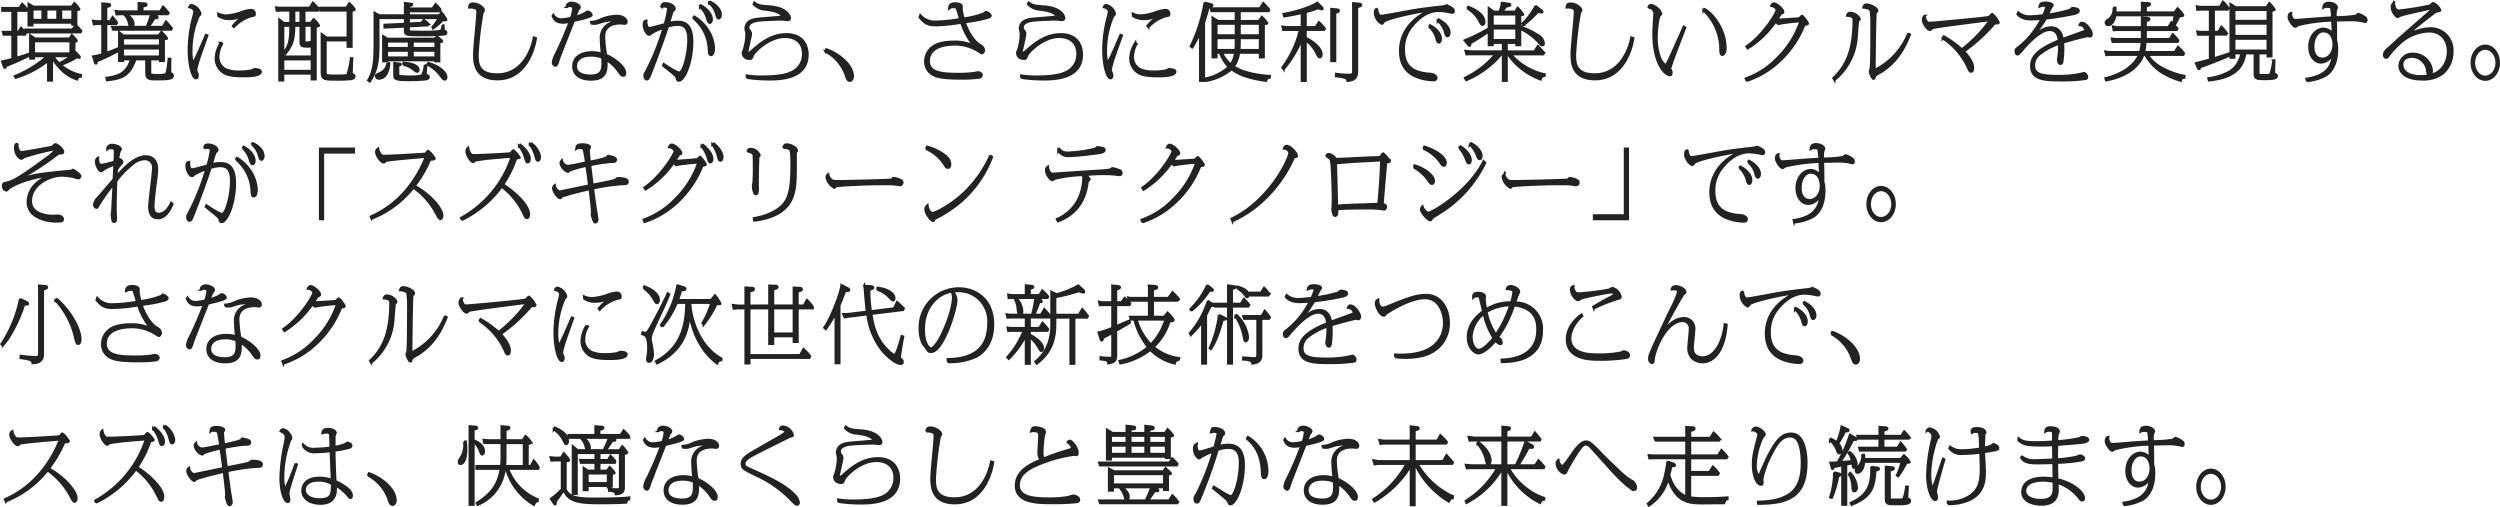 <svg xmlns="http://www.w3.org/2000/svg" width="601.395" height="121.982" viewBox="0 0 601.395 121.982"><path fill="#222" stroke="#222" stroke-width=".5" d="m8.045 1.598-1.18-.7v5.24h.96v-.68h9.58v.48h.96v-3.5c.18-.02.72-.04.72-.24a6 6 0 0 0-1.2-1.5l-.64.9Zm3.12 3.18v-2.5h2.62v2.5Zm-3.34-2.5h2.38v2.5h-2.38Zm6.9 2.5v-2.5h2.68v2.5Zm2.68 2.34H6.145l.22.68h13l.2-.36a8.3 8.3 0 0 0-1.38-1.4Zm-10.42 5.8c-.72.3-2.14.72-3.06.98v-5.56h2.14l.14-.36a8 8 0 0 0-1.14-1.32l-.62 1h-.52v-5.06h2.4l.18-.34a7.4 7.4 0 0 0-1.18-1.36l-.68 1.02H.525v.68h2.44v5.06h-2.3l.18.68h2.12v5.84c-.58.16-1.74.46-2.48.6l.38 1.08c.06.18.18.48.32.48.12 0 .18-.2.24-.46a55 55 0 0 0 5.62-2.5Zm9.96-.08h-8.76v-2.9h8.76Zm-8.76.68h3.16a27.7 27.7 0 0 1-7.8 4.8l.22.42a24.9 24.9 0 0 0 7.8-4.08v4.74h.94v-5.56a13.2 13.2 0 0 0 2.64 3.32 9.25 9.25 0 0 0 3.4 1.96.8.8 0 0 1 .9-.66l.06-.42a10.6 10.6 0 0 1-4.88-2.44 20.2 20.2 0 0 0 3.92-1.84 1.4 1.4 0 0 0 .52.16.136.136 0 0 0 .14-.14.7.7 0 0 0-.18-.34l-.78-.84c-.14.12-.2.18-.34.32v-2.88c.24-.02.56-.04.56-.2 0-.24-.88-1.16-1.18-1.42l-.56.84h-8.3l-1.18-.78v5.62h.94Zm8.94 0a24 24 0 0 1-2.88 1.72 7.4 7.4 0 0 1-1.42-1.72Zm19.02.76h2.34v.4h.94v-5.28c.14 0 .76-.02.76-.12 0-.26-1.18-1.48-1.34-1.64l-.7.9h-8.48l-1.02-.82v3.78c-.56.24-1.28.58-3.08 1.22v-6.94h2.42l.18-.32a10 10 0 0 0-1.08-1.38l-.62 1.02h-.9v-3.4c.84-.18.94-.26.94-.46s-.26-.28-.42-.3l-1.48-.1v4.26h-1.5l-.74-.12.2.88.58-.08h1.46v7.26a10 10 0 0 1-2.22.52l.34 1.12c.12.4.18.62.34.62.18 0 .2-.24.26-.58a48 48 0 0 0 5.32-2.56v2.52h.94v-.4h1.92c-1.04 3.48-3.26 4.1-5.9 4.44l.1.6c3.76-.4 5.5-1.12 6.88-5.04h2.6v3.06c0 1.66.5 1.76 2.42 1.76 3.06 0 3.98-.14 3.98-.9 0-.48-.4-.54-.6-.58-.04-1.06-.02-2.64 0-3.5h-.4c-.06.62-.34 3.46-.68 3.72a6 6 0 0 1-1.9.2 7.2 7.2 0 0 1-1.7-.12c-.16-.1-.16-.26-.16-.66Zm-6.56-5.06h8.9v1.76h-8.9Zm0 2.44h8.9v1.94h-8.9Zm3.76-8.92h-4.74l-.78-.12.22.86.56-.06h1.2a4.33 4.33 0 0 1 1.16 2c.2.8.22.88.38 1.04h-4.38l.22.68h14l.16-.34c-.72-.9-1.04-1.26-1.42-1.66l-.76 1.32h-3.42a16 16 0 0 0 1.44-2.14 1.6 1.6 0 0 0 .42.06c.06 0 .3 0 .3-.2 0-.16-.16-.3-.28-.38l-.54-.38h3.3l.18-.32c-.7-.84-.82-.98-1.34-1.52l-.7 1.16h-4.24v-1.16c.86-.18.96-.22.96-.44 0-.28-.38-.32-.44-.32l-1.46-.08Zm3.02.68a29 29 0 0 1-1.08 3.04h-3.38a1.4 1.4 0 0 0 .22-.72c0-1.16-1.2-2-1.66-2.32Zm13.18 4.96c-1.9 4.36-2.12 4.9-3.12 6.82a10.2 10.2 0 0 1-.36-3.04 20.6 20.6 0 0 1 1.78-8.38c.28-.2.36-.26.36-.54a2.9 2.9 0 0 0-2.08-2.04c-.34 0-.48.2-.6.54.88.16 1.22.76 1.22 1a9 9 0 0 1-.2 1.06 32 32 0 0 0-1.16 8.02c0 4.12.92 7.02 1.76 7.02.18 0 .44-.12.44-.66a1.7 1.7 0 0 0-.12-.6c-.22-.52-.26-.58-.26-.76a24 24 0 0 1 .86-3.1c.24-.74 1.54-4.36 1.84-5.2Zm6.72-1.84a8.96 8.96 0 0 1 4.48-2.7c.42-.04.56-.06.56-.52a.917.917 0 0 0-.94-.94 9 9 0 0 0-2.6.66 14 14 0 0 1-3.4.68 5 5 0 0 1-1.88-.44l.06.58a4.4 4.4 0 0 0 2.8.72 5.1 5.1 0 0 0 2.48-.58 11 11 0 0 1 1.18-.42 11.9 11.9 0 0 0-3 2.66Zm-3.18 3.76a7.45 7.45 0 0 0-1.2 3.68 4.17 4.17 0 0 0 1.24 3.04c.88.86 2.08 1.34 5.46 1.34 1.06 0 4.16 0 4.16-1.12 0-.62-1.44-.62-1.5-.62a6 6 0 0 0-.76.32 14.7 14.7 0 0 1-2.88.26 8.1 8.1 0 0 1-3.3-.54 3.28 3.28 0 0 1-1.76-2.94 6.6 6.6 0 0 1 .9-3.18Zm20.16-4.78v-2.96h3.3l.14-.4a15 15 0 0 0-1.42-1.54l-.76 1.24h-7.32l-.78-.08.16.82.62-.04h2.66v2.96h-1.56l-1.1-.84v14.68h.96v-1.64h6.84v1.38h.96V6.418c.72-.12.8-.14.8-.28a5.3 5.3 0 0 0-1.32-1.56l-.66.94Zm-5.1.68h1.7c0 3.92-.46 4.98-1.58 6.42l.32.42c1.74-2.06 2.18-3.54 2.22-6.84h1.48v3.24c0 1.54 0 1.78 1.66 1.78a2.24 2.24 0 0 0 1.04-.16v2.54h-6.84Zm5.1 0h1.74v4.04a1.3 1.3 0 0 0-.46-.14c-.2.12-.22.12-1 .12-.28 0-.28-.08-.28-.78Zm-.96-.68h-1.48v-2.96h1.48Zm-4.14 8.76h6.84v2.76h-6.84Zm15.48-4.56v1.54h.96v-8.7c.6-.02.78-.2.78-.26a5.8 5.8 0 0 0-1.34-1.52l-.68 1.08h-6.38l.16.7h6.5v6.48h-5.02l-1.22-.86v8.92c0 1.92.34 2.06 3.14 2.06a36 36 0 0 0 3.92-.12c.38-.08.82-.22.82-.66 0-.46-.3-.48-.66-.52.02-.74.1-3.38.14-3.86h-.32a22 22 0 0 1-.84 3.92c-.1.18-.16.26-2.94.26-1.72 0-2.02-.08-2.2-.28-.1-.1-.1-.16-.1-.82v-7.36Zm9.62-.4-1.08-.64v6.08h.94v-.26h11.64v.26h.94v-4.6c.08 0 .74-.08.74-.22a5 5 0 0 0-1.34-1.14l-.54.52Zm-.14.68h5.24v1.54h-5.24Zm0 2.22h5.24v1.6h-5.24Zm6.18 1.6v-1.6h5.46v1.6Zm0-2.28v-1.54h5.46v1.54Zm-6.08 3.58a2.96 2.96 0 0 1-1.66 2.38c-1.1.52-1.1.52-1.1.82a.647.647 0 0 0 .72.6c1.54 0 2.38-1.62 2.48-3.7Zm4.2-11.44h-6.2l-1.1-.62v7.04c0 3.42 0 6.78-1.56 9.22l.4.3c2.1-2.94 2.1-6.08 2.1-9.48v-5.78h6.36v1.36l-4.92.24v.68l4.92-.24v.98a.83.83 0 0 0 .36.84c.26.2.86.26 3.94.26a47 47 0 0 0 5.16-.18c.14-.04.5-.1.5-.44 0-.38-.28-.42-.6-.46-.04-.6-.04-.64-.04-1.28l-.26-.06a3.4 3.4 0 0 1-.4 1.38 28 28 0 0 1-4.36.2c-.46 0-2.94 0-3.2-.1a.19.19 0 0 1-.14-.16v-1.04l4.54-.24.22-.32a7.4 7.4 0 0 0-1.2-.98l-.58.7-2.98.16v-1.3h7.14a11 11 0 0 1-1.48 2.16l.22.3a14.6 14.6 0 0 0 2.24-1.96c.14.02.9.08.9-.1a7.7 7.7 0 0 0-1.16-1.72l-.58.64h-7.28v-.96h7.48l.2-.34a9.5 9.5 0 0 0-1.24-1.4l-.78 1.06h-5.66v-.52c.26-.08.8-.22.8-.44 0-.14-.06-.14-.56-.2l-1.2-.16Zm-2.56 11.46v2.76c0 1.12.1 1.38 3.6 1.38a38 38 0 0 0 3.98-.18c.32-.06.72-.18.72-.54 0-.48-.54-.5-.74-.5.02-.62.12-2.06.16-2.3l-.38-.1a6.4 6.4 0 0 1-.7 2.5 12 12 0 0 1-2.88.24 20 20 0 0 1-2.52-.14c-.24-.06-.28-.08-.28-.34v-2.14c.38-.08.6-.1.6-.28 0-.16-.12-.16-.4-.2Zm2.14.4a7 7 0 0 1 2.56 1.26c.46.36.56.46.82.46.14 0 .32-.1.32-.46 0-.62-.64-1.52-3.62-1.7Zm5.86.04a8.5 8.5 0 0 1 3 2.48c.74.98.84 1.08 1.14 1.08.18 0 .4-.16.4-.6 0-.94-1.38-2.56-4.36-3.4Zm25.56-6.58c-.32 2.1-2.34 8.88-8.8 8.88-4.7 0-4.7-2.84-4.7-4.82a87 87 0 0 1 1.18-10 1.2 1.2 0 0 0 .32-.64c0-.54-1.28-1.58-2.54-1.58-.72 0-1 .24-1 .98a2.6 2.6 0 0 1 .68 0c1.28.14 1.28.64 1.28 1.1 0 1.42-.78 8.42-.78 10 0 2 0 6.16 5.64 6.16 7.36 0 9.04-8.38 9.24-9.9Zm4.52-5.16c.36.78.72 1.62 2.62 1.62a9 9 0 0 0 1.48-.2 86 86 0 0 1-3.42 7.92 5.1 5.1 0 0 0-.62 1.82.805.805 0 0 0 .62.82c.34 0 .52-.46.86-1.64.08-.24 3.1-7.94 3.58-9.14.3-.08 1.78-.42 2.12-.52.7-.18 2.16-.58 2.16-.9a1.12 1.12 0 0 0-.98-.84c-.14 0-.18.02-.36.18a8.5 8.5 0 0 1-2.56 1.06c.04-.12.62-1.58.64-1.62.36-.44.4-.5.4-.68 0-.58-1.24-1.08-2-1.08-.36 0-1.24.24-1.14 1.06a1.5 1.5 0 0 1 .74-.24c.06 0 .82 0 .82.56a8.8 8.8 0 0 1-.52 2.26 11 11 0 0 1-2.2.36 2.22 2.22 0 0 1-2.06-1.08Zm9.24 1.82a4 4 0 0 0 .74.08 4 4 0 0 0 1.32-.26 9.4 9.4 0 0 1 2.92-.56 2.4 2.4 0 0 1 1.08.22 10 10 0 0 0-1.14.32 3.8 3.8 0 0 0-2.56 3.98 34 34 0 0 0 .26 3.46 8.5 8.5 0 0 0-2.42-.34c-2.74 0-4.48 1.36-4.48 3.38 0 1.98 1.54 3.22 4.28 3.22 3.86 0 3.8-2.38 3.74-4.72a9.95 9.95 0 0 1 2.92 2.82c.6.84.7.96 1.12.96.28 0 .46-.12.46-.72-.02-1.42-2.5-3.4-4.6-4.3a31 31 0 0 1-.46-4.36c0-2.66 2.2-3.2 4-3.2.14 0 .8.1.96.1a.465.465 0 0 0 .44-.5c0-.52-.64-1.44-2.36-1.44a10.9 10.9 0 0 0-3.68.76 6.2 6.2 0 0 1-2.54.72Zm2.72 8.24c.02.44.04.68.04 1.08 0 1.66-.12 3.2-2.84 3.2-1.38 0-3.52-.32-3.52-2.26 0-.94.58-2.54 3.62-2.54a6.65 6.65 0 0 1 2.7.52Zm14.6 1.86c.94.76 1.64 1.32 2.28 1.86.72.6.96.8 1.06 1.3.04.24.1.5.48.5 1.34 0 3.24-4.4 3.24-9.38 0-4.8-2.44-4.8-3.6-4.8a6.2 6.2 0 0 0-2.02.3c.12-.4.76-2.48.84-2.66a.73.73 0 0 1 .26-.36c.22-.16.28-.22.28-.4 0-.86-1.34-1.36-2.28-1.36-.74 0-.86.38-.88.9a2.5 2.5 0 0 1 .58-.08c.58 0 .98.08.98.54a22 22 0 0 1-.82 3.7c-.52.14-3.22.9-3.66.9-.78 0-.74-1.46-.72-1.78-.24.04-.66.1-.66.9 0 1.28.76 2.54 1.36 2.54.14 0 .16-.02.36-.26a12.3 12.3 0 0 1 3.04-1.38 56.6 56.6 0 0 1-4.18 10.42c-.38.68-.4.7-.4 1.1 0 .54.32.86.52.86.42 0 .56-.34.92-1.22 1.8-4.52 3.56-9.48 4.2-11.52a8.1 8.1 0 0 1 2.38-.4c1.72 0 2.52 1.04 2.52 3.56 0 3.64-1.28 7.9-2.12 7.9-.7 0-2.68-1.34-3.78-2.06Zm8.9-14.14a6.4 6.4 0 0 1 1.72 2.88c.16.52.28 1 .66 1 .24 0 .48-.32.48-.86 0-1.02-.86-2.38-2.64-3.36Zm2.16-.92a5.24 5.24 0 0 1 1.74 2.76c.2.66.3.98.62.98.22 0 .5-.36.5-.88 0-1.42-1.32-2.56-2.58-3.14Zm-3.74 3.72a10.23 10.23 0 0 1 3.7 7.62c.06.74.08 1.22.54 1.22.38 0 .72-.54.72-1.7a9.1 9.1 0 0 0-1.76-4.84 10.4 10.4 0 0 0-2.96-2.74Zm12.84 14.3a34.6 34.6 0 0 0 5.3.4c2.42 0 9.34 0 9.34-5.98 0-1.94-.9-4.92-5.14-4.92-3.82 0-6.62 2.5-8.24 3.94-.16.14-.62.54-.82.54-.28 0-.3-.2-.3-.32 0-.1.4-1.78.46-2.1.04-.28.4-1.66.4-1.98a1.27 1.27 0 0 0-.32-.98c-.22-.28-.3-.38-.3-.64 0-1.32 1.72-1.58 2.28-1.68.88-.14 4.84-.3 5.74-.3.22 0 1.24.14 1.48.14a.478.478 0 0 0 .5-.52c0-.5-.8-2.54-5.08-2.8-2.18-.14-2.58-.28-3.5-.92l-.16.4a4.08 4.08 0 0 0 2.86 1.32c1.42.18 3.42.48 4.12 1.66-.86.12-5.12.42-6.08.54-1.28.14-2.86.66-2.86 2.38 0 .16.22.98.22 1.18a13.3 13.3 0 0 1-.72 4.16c-.12.24-.16.28-.16.48 0 .54.32 1.46 1.74 1.46.4 0 .5-.28.68-.74.38-1.04 4-4.54 7.72-4.54 1.72 0 4.36.7 4.36 4.12a4.68 4.68 0 0 1-2.54 4.22c-.84.42-2.4 1.16-7.18 1.16a21.3 21.3 0 0 1-3.82-.26Zm18.92-6.32a10.58 10.58 0 0 1 4.84 5.56c.36 1.06.5 1.5 1.06 1.5.32 0 .72-.4.72-1.12 0-2.58-3.18-5.38-6.42-6.5Zm22.64-8.24c1.52 1.92 2.58 1.92 4.24 1.92a36.4 36.4 0 0 0 5.78-.62 16.8 16.8 0 0 0 2.26 4.56c.16.24 1.32 1.12 1.56 1.36a10.43 10.43 0 0 0-5.62-1.36c-1.46 0-3.78.18-5.18 1.3a4.35 4.35 0 0 0-1.7 3.46 3.56 3.56 0 0 0 1.76 3.16c.94.56 2.24.98 7.2.98a29 29 0 0 0 4.2-.26.67.67 0 0 0 .46-.62c0-.44-.62-.66-.92-.66-.12 0-.7.14-.82.16a28.5 28.5 0 0 1-3.96.22c-3.48 0-7.02-.16-7.02-3.06 0-3.98 5.4-3.98 6.4-3.98a10.6 10.6 0 0 1 5.54 1.64 9 9 0 0 0 .8.48c.24 0 .54-.42.54-.74a1.53 1.53 0 0 0-.88-1.24c-1.52-.82-2.94-3.12-3.78-5.52a35 35 0 0 0 5.7-1.08c.46-.18.56-.38.56-.5 0-.36-.9-.9-1.18-.9-.06 0-.34.3-.4.34a21.3 21.3 0 0 1-4.94 1.24 11.5 11.5 0 0 1-.46-2.42c0-.08.02-.48.02-.48.02-.38-.58-.74-1.46-.74-1.28 0-1.54.4-1.6 1.28a1.64 1.64 0 0 1 1.12-.36c.38 0 .58 0 .76.42.16.34.64 2.06.76 2.44a35 35 0 0 1-5.66.6 4.68 4.68 0 0 1-3.9-1.54Zm24.44 14.56a34.6 34.6 0 0 0 5.3.4c2.42 0 9.34 0 9.34-5.98 0-1.94-.9-4.92-5.14-4.92-3.82 0-6.62 2.5-8.24 3.94-.16.14-.62.54-.82.54-.28 0-.3-.2-.3-.32 0-.1.4-1.78.46-2.1.04-.28.4-1.66.4-1.98a1.27 1.27 0 0 0-.32-.98c-.22-.28-.3-.38-.3-.64 0-1.32 1.72-1.58 2.28-1.68.88-.14 4.84-.3 5.74-.3.22 0 1.24.14 1.48.14a.478.478 0 0 0 .5-.52c0-.5-.8-2.54-5.08-2.8-2.18-.14-2.58-.28-3.5-.92l-.16.4a4.08 4.08 0 0 0 2.86 1.32c1.42.18 3.42.48 4.12 1.66-.86.12-5.12.42-6.08.54-1.28.14-2.86.66-2.86 2.38 0 .16.22.98.22 1.18a13.3 13.3 0 0 1-.72 4.16c-.12.24-.16.28-.16.48 0 .54.32 1.46 1.74 1.46.4 0 .5-.28.68-.74.38-1.04 4-4.54 7.72-4.54 1.72 0 4.36.7 4.36 4.12a4.68 4.68 0 0 1-2.54 4.22c-.84.42-2.4 1.16-7.18 1.16a21.3 21.3 0 0 1-3.82-.26Zm23.9-10.34c-1.9 4.36-2.12 4.9-3.12 6.82a10.2 10.2 0 0 1-.36-3.04 20.6 20.6 0 0 1 1.78-8.38c.28-.2.36-.26.36-.54a2.9 2.9 0 0 0-2.08-2.04c-.34 0-.48.2-.6.54.88.16 1.22.76 1.22 1a9 9 0 0 1-.2 1.06 32 32 0 0 0-1.16 8.02c0 4.12.92 7.02 1.76 7.02.18 0 .44-.12.44-.66a1.7 1.7 0 0 0-.12-.6c-.22-.52-.26-.58-.26-.76a24 24 0 0 1 .86-3.1c.24-.74 1.54-4.36 1.84-5.2Zm6.72-1.84a8.96 8.96 0 0 1 4.48-2.7c.42-.04.56-.06.56-.52a.917.917 0 0 0-.94-.94 9 9 0 0 0-2.6.66 14 14 0 0 1-3.4.68 5 5 0 0 1-1.88-.44l.06.58a4.4 4.4 0 0 0 2.8.72 5.1 5.1 0 0 0 2.48-.58 11 11 0 0 1 1.18-.42 11.9 11.9 0 0 0-3 2.66Zm-3.18 3.76a7.45 7.45 0 0 0-1.2 3.68 4.17 4.17 0 0 0 1.24 3.04c.88.86 2.08 1.34 5.46 1.34 1.06 0 4.16 0 4.16-1.12 0-.62-1.44-.62-1.5-.62a6 6 0 0 0-.76.32 14.7 14.7 0 0 1-2.88.26 8.1 8.1 0 0 1-3.3-.54 3.28 3.28 0 0 1-1.76-2.94 6.6 6.6 0 0 1 .9-3.18Zm32.4 7.96c-1.48-.06-6.02-.48-8.68-2.24a7.35 7.35 0 0 0 1.26-3.32h5v1.1h.96v-8c.74-.08.82-.08.82-.22a6.3 6.3 0 0 0-1.3-1.54l-.7 1h-4.62v-2.36h6.98l.12-.38c-.24-.3-.96-1.12-1.44-1.58l-.82 1.28h-11.8l.14.68h5.86v2.36h-4.26l-1.32-.82v9.58h.96v-1.1h.84a8.2 8.2 0 0 0 2.1 3.38 11.93 11.93 0 0 1-5.58 2.8l.14.58a12.8 12.8 0 0 0 6.12-2.8c2.48 1.98 6.58 2.56 8.32 2.8a.88.88 0 0 1 .86-.76Zm-8.22-9.08v.9a19 19 0 0 1-.08 1.94h-4.54v-2.84Zm0-3.46v2.78h-4.62v-2.78Zm.96 0h4.84v2.78h-4.84Zm0 3.46h4.84v2.84h-4.92a16 16 0 0 0 .08-1.94Zm-1.14 3.52a5.9 5.9 0 0 1-1.02 2.78 7.7 7.7 0 0 1-2.08-2.78Zm-7.44-7.26c.12-.34.58-1.76 1.16-3.82.54-.04.84-.06.84-.34 0-.18-.3-.26-.44-.3l-1.44-.36a38.1 38.1 0 0 1-3.34 10.5l.38.34a27 27 0 0 0 1.88-3.56v11.56h.96Zm19.14 11.24a26.3 26.3 0 0 0 4.36-7.2v10h.96v-9.76a8.26 8.26 0 0 1 2.66 3.26c.26.52.4.82.74.82.12 0 .42-.12.42-.72 0-1.42-1.68-2.92-3.82-3.98v-1.9h4.44l.16-.34a9.7 9.7 0 0 0-1.44-1.54l-.76 1.2h-2.4v-3.62a17.3 17.3 0 0 0 2.96-.94 2.6 2.6 0 0 0 .9.28c.08 0 .2-.02.2-.14 0-.2-.18-.36-.34-.52l-.94-.94c-2.1 1.38-6.4 2.44-8.14 2.72l.18.6c1.6-.26 3.28-.6 4.22-.82v3.38h-3.66l-.98-.14.18.84.6-.02h3.42a24.9 24.9 0 0 1-4.24 9.04Zm11.46-14.54v12.56h.96V3.058c.32-.04.88-.2.88-.48 0-.06-.06-.28-.46-.32Zm5.24-1.38.02 1.06v15.44c0 .7-.44.72-1.24.72a18 18 0 0 1-2.86-.24l-.06.6c2.64.26 2.72.66 2.8 1.14 1.18-.14 2.32-.36 2.32-2.26V1.698c.1-.02 1-.12 1-.52 0-.24-.34-.28-.5-.3Zm18.3 5.64a5.86 5.86 0 0 1 1.74 2.84c.18.66.28 1 .62 1 .28 0 .48-.4.48-.94 0-1.24-1.16-2.48-2.64-3.24Zm2.06-1.38a5.27 5.27 0 0 1 1.76 2.76c.18.64.28.96.6.96.24 0 .5-.36.5-.88 0-.94-.7-2.18-2.64-3.2Zm-14.52-2.94c-.32.1-.6.2-.6.92a3.21 3.21 0 0 0 1.64 2.72c.18 0 .22-.04.52-.46.54-.76 8.24-2.46 10.8-2.68-2.12.92-6.9 3.86-6.9 9.66 0 2.5.86 5 3.88 6.24a11.7 11.7 0 0 0 4.04.84c.32 0 .86 0 .86-.64 0-.54-.98-.88-1.18-.9-2.5-.2-6.64-.54-6.64-5.7a8.57 8.57 0 0 1 2.18-6.04c1.58-1.88 3.7-3.4 6.16-3.4a14 14 0 0 1 2.58.32c.08.02.6.12.64.12.14 0 .42 0 .42-.52 0-.68-1.72-1.28-1.8-1.28a2 2 0 0 0-.28.14c-.16.04-.52.1-.8.14-2 .22-4.78.54-6.76.88-1.26.2-7.14 1.36-7.92 1.36-.46 0-.88-.9-.84-1.72Zm28.02.72-1.22-.88v4.92a48 48 0 0 1-5.04 2.56c-.12.06-.66.24-.78.3l.86 1.06c.06.08.22.26.34.26.2 0 .2-.24.18-.6a46 46 0 0 0 4.44-2.84v3.28h.96v-.54h2.44v2.04h-7.7l-1.3-.14.24.88.52-.04h6.42a21.7 21.7 0 0 1-7.32 5.68l.32.56a22.2 22.2 0 0 0 8.46-6.24h.36v6.4h.94v-6.4h.26a16.3 16.3 0 0 0 7.9 6.08c.2-.64.38-.74.96-.88l.04-.38a15.1 15.1 0 0 1-8.16-4.8h7.8l.18-.34a17 17 0 0 0-1.5-1.68l-.84 1.32h-6.64v-2.06h2.3v.56h.94v-3.94a14.15 14.15 0 0 1 4.54 3.38c.4.52.54.6.78.6.36 0 .36-.38.36-.48a2.52 2.52 0 0 0-1.32-1.94 18.4 18.4 0 0 0-4.36-2.1v-2.76c.16-.02.74-.02.74-.14a8.3 8.3 0 0 0-1.34-1.64l-.62.94h-3.12c.14-.16.82-1.06.98-1.26.28 0 .98-.06.98-.36 0-.22-.26-.26-.52-.3l-1.52-.22a9 9 0 0 1-.58 2.14Zm-.26.68h5.68v2.7h-5.68Zm0 3.38h5.68v2.78h-5.68Zm-6.04-4.76a7.23 7.23 0 0 1 2.78 2.9c.48.88.54.98.8.98.1 0 .46-.04.46-.72 0-1.88-2.46-3.08-3.88-3.64Zm16.34-.7a15 15 0 0 1-3.18 4.26l.32.36a24 24 0 0 0 3.48-3.22 2 2 0 0 0 .78.22c.16 0 .28-.08.28-.2 0-.08-.04-.16-.3-.36Zm23.02 7.6c-.32 2.1-2.34 8.88-8.8 8.88-4.7 0-4.7-2.84-4.7-4.82a87 87 0 0 1 1.18-10 1.2 1.2 0 0 0 .32-.64c0-.54-1.28-1.58-2.54-1.58-.72 0-1 .24-1 .98a2.6 2.6 0 0 1 .68 0c1.28.14 1.28.64 1.28 1.1 0 1.42-.78 8.42-.78 10 0 2 0 6.16 5.64 6.16 7.36 0 9.04-8.38 9.24-9.9Zm12.64-2.6c-.58 1.24-3.26 7.38-3.98 8.72-.16.32-.3.56-.44.56a4.47 4.47 0 0 1-1.4-2.14 13.5 13.5 0 0 1-.68-4.52c0-1.92.36-5.06.82-5.38.24-.18.28-.22.28-.38a3.55 3.55 0 0 0-2.46-2.08c-.5 0-.58.46-.64.68a1.42 1.42 0 0 1 1.42 1.36c0 .32-.04.66-.04.76-.12 2.1-.2 3.28-.2 4.04 0 7.38 2.82 10.08 4 10.08.28 0 .38-.18.38-.66 0-.22-.02-.28-.22-.7a.7.7 0 0 1-.12-.2c0-.08.2-.62.24-.74.34-1.24 3.22-8.66 3.42-9.18Zm4.72-3.9a12.9 12.9 0 0 1 4.06 9.3c.02.72.04 1.42.5 1.42.18 0 .78-.28.78-1.64 0-4.88-3.54-8.82-5.14-9.42Zm10.38 16.98a20.7 20.7 0 0 0 6.24-3.28 23.84 23.84 0 0 0 7.4-9.52 5 5 0 0 1 .34-.72c.16 0 .8-.08.8-.28 0-.24-1.18-1.88-1.46-1.88-.06 0-.08.02-.24.2-.32.32-.36.36-.6.42-.02.02-5.04.32-5.12.32.16-.22.9-1.48.98-1.48.24-.06.52-.12.52-.4 0-.62-1.56-2.04-2.3-2.04-.36 0-.58.44-.66.64a1.48 1.48 0 0 1 1.36.9c0 .66-3.16 6-7.3 8.82l.32.48a22.9 22.9 0 0 0 6.76-6.48c.4.52.44.58.66.58.12 0 .6-.12.72-.14 1.5-.22 3-.4 4.52-.48a22.05 22.05 0 0 1-5.42 8.66 19.6 19.6 0 0 1-7.74 5.08Zm21.14-.2a14.54 14.54 0 0 0 5.36-10.18c.06-.64.28-4 .36-4.06.28-.22.36-.3.36-.42 0-.52-1.16-1.54-2.3-1.54-.46 0-.6.26-.76.7 1.22.1 1.58.42 1.58 1.02 0 6.36-1.32 10.7-4.88 13.98Zm17.76-11.26a16.77 16.77 0 0 1-8.08 8.8c0-2.1.1-10.82.22-13.4.02-.36.1-.44.2-.52.18-.16.22-.18.22-.34 0-.68-1.68-1.48-2.64-1.48-.52 0-.66.46-.74.74.54.06 1.52.16 1.78.78a27 27 0 0 1 .16 3.92c0 8.36-.1 9.24-.18 9.98-.02.12-.2.64-.2.76 0 .34.62 1.72.9 1.72.1 0 .18-.1.26-.26a6 6 0 0 1 .2-.52 13 13 0 0 1 1.52-.92c3.92-2.6 5.52-5.82 6.8-8.96Zm8.26 1.2a16.53 16.53 0 0 1 6.12 7.16c.28.62.4.88.72.88.48 0 .52-.68.52-.92 0-1.08-.82-2.54-2.2-3.98a39.3 39.3 0 0 0 7.38-6.72c.56 0 .96.02.96-.2a5.44 5.44 0 0 0-1.56-2.08c-.16 0-.66.66-.82.72-.42.18-13.46 1.4-14.3 1.4-.88 0-1.08-1.46-1.1-1.68a1.24 1.24 0 0 0-.48.96c0 .88 1.1 2.46 1.74 2.46.1 0 .48-.4.6-.44 1-.34 11.62-1.62 13.82-1.94a33.6 33.6 0 0 1-6.76 7.02 23.2 23.2 0 0 0-4.34-3.12Zm18-5.84c.88 1.3 3 1.3 3.42 1.3.14 0 2.1-.1 2.36-.12a21.8 21.8 0 0 1-3.46 4.9 20 20 0 0 1-2.2 1.98c-.46.34-.56.46-.56.92 0 .54.26.74.44.74.3 0 .36-.08 1.44-1.34.42-.48 3.88-4.54 6.3-4.54 1.9 0 2.14 1.86 2.22 2.52-5.06 2.1-6.66 3.8-6.66 6.14 0 3 2.6 3.46 6.54 3.46a42.4 42.4 0 0 0 6.56-.34c.28-.08.38-.2.38-.48 0-.44-.42-.94-.76-.94a7 7 0 0 0-.9.2 25 25 0 0 1-5.24.48c-4.04 0-5.86-.4-5.86-2.5a3.38 3.38 0 0 1 1.3-2.68 15.4 15.4 0 0 1 4.7-2.52 18 18 0 0 1-.08 2.38c-.02.22-.18 1.3-.18 1.56 0 .32.22.88.6.88.26 0 .38-.2.44-.4a20.5 20.5 0 0 0 .24-3.3c0-.76-.02-1.14-.04-1.46 3.2-.92 5.64-1.52 5.84-1.52.1 0 .56.1.66.1.24 0 .38-.3.38-.62 0-.84-1.36-2.68-2.22-2.68a.68.68 0 0 0-.72.54 1.42 1.42 0 0 1 1.38 1.14c0 .22-.08.24-.78.5-.66.26-3.92 1.4-4.64 1.7-.46-2.66-2.1-2.8-2.84-2.8a4.46 4.46 0 0 0-2.54.86c-.26.16-1.5 1.18-1.8 1.38a26.6 26.6 0 0 0 3.1-4.34c.5-.06 3.22-.36 6.72-1.1.2-.04 1.22-.24 1.22-.78 0-.56-1.12-.68-1.52-.68-.12 0-.58.42-.7.48a36 36 0 0 1-5.22 1.12c.22-.42.52-1.12.72-1.54.06-.12.44-.56.44-.7 0-.42-.78-.66-1.74-.66-.68 0-1.36.12-1.44 1a2.05 2.05 0 0 1 1.08-.24c.06 0 .56 0 .56.32a13 13 0 0 1-.72 1.96c-.4.06-2.26.26-3.02.26a4.18 4.18 0 0 1-3-.96Zm38.5 3.48c-.4-.46-.44-.52-.68-.78.16-.24.8-1.44 1.2-2.16.5-.04.88-.06.88-.2 0-.4-1.26-1.62-1.36-1.74l-.78 1.02h-6.86v-1.48c.82-.12 1-.36 1-.52 0-.22-.36-.26-.5-.26l-1.46-.08v2.34h-6.34c0-.44 0-.6-.02-1.18h-.46a3.12 3.12 0 0 1-1 2.7c-.74.48-.88.58-.88.98a.594.594 0 0 0 .62.54c.5 0 1.48-.56 1.7-2.36h14.3c-.18.92-.24 1.18-.42 2.02-.18-.16-.22-.2-.4-.34l-.74 1.18h-5.4v-1.5c.16-.02.86-.12.86-.44 0-.14-.16-.26-.32-.28l-1.5-.12v2.34h-6l-.98-.18.2.92.78-.06h6v1.22c0 .34 0 .44-.02.96h-6.14l-1.08-.12.2.84.62-.04h6.36a10 10 0 0 1-.38 2.44h-7.32l-1.04-.14.24.88.8-.06h7.08c-1.9 4.1-6.98 5.34-8.1 5.62l.18.54c1.66-.34 7.2-1.46 8.96-6.16h.44a12.7 12.7 0 0 0 3.72 4.08 17.5 17.5 0 0 0 4.84 2.16.83.83 0 0 1 .88-.74l.02-.44a18.6 18.6 0 0 1-5.32-1.9 9.4 9.4 0 0 1-3.54-3.16h8.58l.16-.38a11 11 0 0 0-1.44-1.56l-.8 1.26h-7.34a13.5 13.5 0 0 0 .32-2.44h7.74l.16-.36a13 13 0 0 0-1.36-1.52l-.74 1.2h-5.76c.02-.44.04-.72.04-1.02v-1.16h7.44Zm19.5 5.98h2.18v.74h.94v-11c.14-.02.76-.08.76-.28a7.6 7.6 0 0 0-1.28-1.58l-.68 1.02h-7.46l-1.2-.8v11.76c-.56.26-3.56 1.2-4 1.32v-5.68h2.98l.14-.38a10 10 0 0 0-1.32-1.56l-.72 1.26h-1.08v-5.34h3.34l.18-.34a8.4 8.4 0 0 0-1.34-1.58l-.74 1.24h-4.8l-.76-.12.12.84.62-.04h2.42v5.34h-2.36l-.68-.08.16.76h2.88v5.96c-1.9.54-2.84.76-3.38.9l.5 1.14c.04.1.14.3.28.3.16 0 .18-.14.2-.46 4.26-1.48 7.26-2.86 7.36-2.92v.64h.94v-1.06h1.64a6.27 6.27 0 0 1-2.7 4.3 13.7 13.7 0 0 1-5.22 1.68l.14.54c7.32-.72 8.3-4.08 8.8-6.52h2.2v4.52c0 1.52.18 1.68 2.44 1.68 2.34 0 2.92-.2 2.92-.74 0-.5-.5-.5-.68-.5 0-.92.06-2.34.1-3.28h-.28a16 16 0 0 1-.66 3.14c-.14.3-.26.4-1.28.4-1.14 0-1.44 0-1.56-.14a2.6 2.6 0 0 1-.06-.76Zm-5.8-7.14h7.98v2.94h-7.98Zm7.98-.68h-7.98v-2.6h7.98Zm-7.98 4.3h7.98v2.84h-7.98Zm17.44 10.2a11.8 11.8 0 0 0 4.52-1.32c1.18-.68 2.76-2.54 2.76-6.28a11 11 0 0 0-.08-1.42 5 5 0 0 0-.18-.7v-.38c0-2.46-.02-2.94-.06-4.48 1.04-.02 2.62-.06 3.1-.06a13.7 13.7 0 0 1 3.2.22 5 5 0 0 0 .74.18c.2 0 .34-.16.34-.42 0-.5-.16-.6-.74-.96a4.1 4.1 0 0 0-1.22-.56.36.36 0 0 0-.2.08c-.32.3-.38.34-.56.38a35 35 0 0 1-4.68.34 6.2 6.2 0 0 1 .1-1.88 3 3 0 0 0 .2-.44c0-.62-1.02-1.16-1.98-1.16-1.26 0-1.3.86-1.32 1.22a1.38 1.38 0 0 1 .94-.22c.28 0 .88.02.96.28a17 17 0 0 1 .2 2.24c-1.46.1-2.72.16-4.66.32-.7.06-3.6.3-4.1.3-.44 0-.6-.04-.84-.52a1.73 1.73 0 0 1-.2-1.18c-.52.08-.64.58-.64 1.04 0 .64 1.04 2.3 1.62 2.3a3.2 3.2 0 0 0 .66-.4 40.6 40.6 0 0 1 8.2-1.08c.04.46.12 2.7.16 3.22a2.78 2.78 0 0 0-2.34-1.28c-1.5 0-3.34 1.58-3.34 4.36 0 2.46 1.42 3.8 2.88 3.8a3.34 3.34 0 0 0 2.84-2.14c-.26 2.58-1.06 5.24-6.42 6.02Zm3.92-11.98c2.14 0 2.48 2.24 2.48 3.1 0 2.1-1.2 3.46-2.7 3.46-1.04 0-2.14-.74-2.14-2.92 0-2.24 1.2-3.64 2.36-3.64Zm17.04-6.92a1.28 1.28 0 0 0-.56 1.14c0 1.02 1 2.36 1.48 2.36a3 3 0 0 0 .48-.28c.7-.36 7.54-1.8 7.68-1.8a.11.11 0 0 1 .12.1c0 .08-.1.16-.14.2-.24.24-7.56 6.62-7.86 6.9-.44.4-2.42 2.22-2.58 2.36-.66.56-1.06 1.02-1.06 1.62 0 .24.18.68.52.68.2 0 .36-.08.62-.46a18.6 18.6 0 0 1 2.4-2.68 10.8 10.8 0 0 1 7.32-3.18c2.7 0 4.52 1.92 4.52 4.78 0 1.06-.32 5.96-6.48 5.96-3.28 0-4.46-1.44-4.46-2.76 0-1.7 1.74-1.9 2.32-1.9a3.75 3.75 0 0 1 3.62 3.32c.2 1.06.18 1.08.5 1.08.34 0 .68-.32.68-1.08a4.537 4.537 0 0 0-4.52-4.06 3.04 3.04 0 0 0-3.3 2.92c0 1.54 1.38 3.28 5.42 3.28a7.68 7.68 0 0 0 5.02-1.42 6.9 6.9 0 0 0 2.32-5.26 5.24 5.24 0 0 0-5.22-5.64 11.65 11.65 0 0 0-6 1.86c1.24-1.08 3.06-2.68 6.62-5.38a2.26 2.26 0 0 1 1.18-.58c.36-.02.46-.04.46-.3a3.1 3.1 0 0 0-1.68-1.66.4.4 0 0 0-.2.08c-.08.04-.48.44-.58.5a75 75 0 0 1-7.46 1.22c-1.08 0-1.18-1.6-1.18-1.92Zm21.94 10.36c-1.78 0-3.28 1.8-3.28 4.12 0 2.26 1.48 4.1 3.28 4.1 1.86 0 3.3-1.88 3.3-4.1 0-2.28-1.48-4.12-3.3-4.12Zm0 .76c1.48 0 2.7 1.5 2.7 3.36 0 1.8-1.18 3.34-2.7 3.34-1.5 0-2.68-1.52-2.68-3.34 0-1.88 1.22-3.36 2.68-3.36Zm-593.6 22.82c-.3.04-.64.12-.64.92 0 1.84 1.16 2.72 1.54 2.72a4.3 4.3 0 0 0 .72-.4 52.5 52.5 0 0 1 7.52-1.9 6.8 6.8 0 0 1-2 1.92c-3.76 2.78-6.72 4.9-8.66 5.76a10 10 0 0 1-1.36.4c-.42.06-.66.08-.66.74 0 1.04.78 1.1.84 1.1.16 0 .18-.04.46-.36.26-.3 3.22-2.36 10.04-3.28a8.8 8.8 0 0 0-3.54 2.12 6.2 6.2 0 0 0-1.86 4.2c0 2.28 1.44 3.42 3.06 4.1a10.5 10.5 0 0 0 4.56.68c.16 0 .88 0 .88-.52 0-.46-.46-.9-1.2-.9-.18 0-1.02.04-1.22.04-1.42 0-5.26-.42-5.26-3.52 0-4.12 4.76-6.12 7.44-6.12a15 15 0 0 1 2.8.34 4.8 4.8 0 0 0 1.16.3c.34 0 .48-.48.48-.54 0-.42-1.58-1.52-1.82-1.52-.06 0-.3.2-.36.22-.12.02-.78.06-.92.08-7.9.78-8.3.92-11.94 2.18a72 72 0 0 0 7.92-4.98c.26-.18 1.46-1.12 1.76-1.28.28-.16.36-.16.92-.16.22 0 .3-.2.3-.4 0-.64-1.42-1.82-1.88-1.82-.16 0-.68.56-.82.62-.16.06-6.48 1.26-7.24 1.26a.66.66 0 0 1-.72-.4 2.5 2.5 0 0 1-.3-1.6Zm36.92 14.2c-.54 1.22-1.52 2.66-3 2.66-1.24 0-1.24-1.34-1.24-1.8 0-1.26.4-4.4.58-5.8a22 22 0 0 0 .3-3.12c0-1.6-.68-3.1-2.8-3.1-2.44 0-5.14 2.66-6.98 4.8.04-.5.06-.88.12-1.6a11 11 0 0 1 1.12-1.48.74.74 0 0 0 .18-.36.91.91 0 0 0-.86-.72c-.06 0-.1.06-.16.12a11 11 0 0 1 .42-2.1c.18-.18.22-.22.22-.38 0-.52-1.16-1.04-2.04-1.04-1.2 0-1.24.86-1.24 1.1a1.26 1.26 0 0 1 .82-.28c1.02 0 1.02.28 1.02 1.08 0 .32-.04 1.36-.08 2.14a22 22 0 0 1-3.2.8c-.76 0-.76-1.42-.74-1.74a.975.975 0 0 0-.54.96c0 .72.66 2.3 1.26 2.3.16 0 .28-.1.56-.36a11.5 11.5 0 0 1 2.62-1.22l-.16 3.5c-2.36 2.74-2.62 3.04-3.9 4.52a2.7 2.7 0 0 0-.82 1.58.74.74 0 0 0 .62.78c.18 0 .34-.32.5-.64a48 48 0 0 1 3.56-5c-.02.36-.3 6.24-.34 6.58-.02.1-.1.58-.1.68 0 .16.1.92.12 1.08.1.56.22.7.46.7.38 0 .46-.38.46-.66 0-.38-.08-2.18-.08-2.6 0-1.06.04-3.72.16-6.6a23.2 23.2 0 0 1 4.16-4.22 4.47 4.47 0 0 1 2.76-1.02 1.95 1.95 0 0 1 1.9 2.22c0 .64-.22 2.58-.46 4.52-.22 1.94-.44 3.9-.46 4.62 0 .6-.02 2.84 2.06 2.84 1.86 0 2.86-1.78 3.58-3.42Zm8.32 1c.94.76 1.64 1.32 2.28 1.86.72.6.96.8 1.06 1.3.04.24.1.5.48.5 1.34 0 3.24-4.4 3.24-9.38 0-4.8-2.44-4.8-3.6-4.8a6.2 6.2 0 0 0-2.02.3c.12-.4.76-2.48.84-2.66a.73.73 0 0 1 .26-.36c.22-.16.28-.22.28-.4 0-.86-1.34-1.36-2.28-1.36-.74 0-.86.38-.88.9a2.5 2.5 0 0 1 .58-.08c.58 0 .98.08.98.54a22 22 0 0 1-.82 3.7c-.52.14-3.22.9-3.66.9-.78 0-.74-1.46-.72-1.78-.24.04-.66.1-.66.9 0 1.28.76 2.54 1.36 2.54.14 0 .16-.02.36-.26a12.3 12.3 0 0 1 3.04-1.38 56.6 56.6 0 0 1-4.18 10.42c-.38.68-.4.7-.4 1.1 0 .54.32.86.52.86.42 0 .56-.34.92-1.22 1.8-4.52 3.56-9.48 4.2-11.52a8.1 8.1 0 0 1 2.38-.4c1.72 0 2.52 1.04 2.52 3.56 0 3.64-1.28 7.9-2.12 7.9-.7 0-2.68-1.34-3.78-2.06Zm8.9-14.14a6.4 6.4 0 0 1 1.72 2.88c.16.52.28 1 .66 1 .24 0 .48-.32.48-.86 0-1.02-.86-2.38-2.64-3.36Zm2.16-.92a5.24 5.24 0 0 1 1.74 2.76c.2.66.3.98.62.98.22 0 .5-.36.5-.88 0-1.42-1.32-2.56-2.58-3.14Zm-3.74 3.72a10.23 10.23 0 0 1 3.7 7.62c.06.74.08 1.22.54 1.22.38 0 .72-.54.72-1.7a9.1 9.1 0 0 0-1.76-4.84 10.4 10.4 0 0 0-2.96-2.74Zm28.36-2.68h-8.2v17h.76v-16.04h7.44Zm4.22 16.88a23.9 23.9 0 0 0 10.06-7.46 17.9 17.9 0 0 1 5.54 6.32c.44.86.68 1.22.96 1.22.14 0 .48-.16.48-.88 0-1.54-2.66-4.92-6.64-7.1a28.8 28.8 0 0 0 3.68-6.3c.26 0 1.1-.02 1.1-.28a5.9 5.9 0 0 0-1.56-1.86.29.29 0 0 0-.22.14c-.08.08-.38.46-.46.54-1.08.1-8.18.52-9.86.52-.56 0-.74-.08-1.08-.66a2.2 2.2 0 0 1-.4-1.12 1 1 0 0 0-.52.78c0 1.04 1.22 2.62 1.82 2.62a.35.35 0 0 0 .24-.1 1.7 1.7 0 0 1 .28-.26c.7-.3 9.08-.94 9.6-1a28.3 28.3 0 0 1-5.1 8.42 23.4 23.4 0 0 1-8.14 5.94Zm21.74.3a25.75 25.75 0 0 0 9.56-8 17.5 17.5 0 0 1 5.06 6.1c.62 1.3.68 1.44 1.04 1.44.48 0 .48-.84.48-1.02 0-1.94-3.06-5.04-6.22-7.04a25.6 25.6 0 0 0 3.12-6.28c.16 0 .8-.06.8-.28a5.6 5.6 0 0 0-1.48-1.7c-.1 0-.58.62-.68.74-1.42.14-7.12.42-8.46.42-.64 0-.86-.02-1.06-.24a3 3 0 0 1-.66-1.54 1.26 1.26 0 0 0-.42.94c0 .94 1.14 2.54 1.58 2.54.18 0 .22-.06.44-.34.04-.06 2.52-.4 2.74-.42.86-.12 5.16-.46 6.12-.56a26.05 26.05 0 0 1-12.2 14.74Zm16.32-18.14a7.6 7.6 0 0 1 1.34 2.78c.2.74.28 1.1.64 1.1s.48-.56.48-.92a4.88 4.88 0 0 0-2.08-3.26Zm-2.62.34a8.2 8.2 0 0 1 1.46 2.76c.32 1.06.36 1.18.66 1.18.2 0 .5-.22.5-.82 0-1.22-1.14-2.54-2.26-3.42Zm17.06 3.78c-.06-.66-.24-2.2-.24-2.82a.38.38 0 0 1 .08-.28c.16-.24.2-.28.2-.4 0-.4-.84-.68-1.8-.68-1.34 0-1.42.36-1.5 1.12.2-.14.3-.22.88-.22.12 0 .8 0 .92.42a31 31 0 0 1 .54 3.06c-2.7.54-4 .8-4.38.8a1.66 1.66 0 0 1-1.42-1.36 1.3 1.3 0 0 0-.34.7 2.86 2.86 0 0 0 1.74 2.1c.16 0 .18-.02.44-.3a28 28 0 0 1 4.06-1.14c.3 2.16.34 2.4.64 4.7-.64.14-7.06 1.48-7.1 1.48a1.95 1.95 0 0 1-1.14-1.56 1.05 1.05 0 0 0-.42.78c0 .72 1.12 2.38 1.7 2.38.12 0 .14-.04.34-.28.28-.36 5.5-1.6 6.74-1.9.14 1.12.58 4.64.58 5.48 0 .1-.08.56-.08.66 0 .04.24.86.3 1.02.02.1.24.86.58.86.3 0 .52-.3.52-.74 0-.24-.3-2.1-.38-2.52-.12-.76-.46-3.24-.66-4.92a47.6 47.6 0 0 1 6.9-1.02c1.12-.02 1.42-.04 1.42-.64 0-.74-1.5-.84-2.38-.84a.43.43 0 0 0-.28.12 1.6 1.6 0 0 1-.7.4c-.46.16-1.28.32-5.08 1.06-.22-1.7-.26-2-.58-4.7 2.02-.4 3.1-.56 3.88-.64a15 15 0 0 1 1.62-.12c.22 0 .7-.04.7-.58 0-.7-1.88-.86-1.92-.86-.02 0-.08.08-.14.12a1.8 1.8 0 0 1-.5.36 30 30 0 0 1-3.74.9Zm26.86-3.74a8.2 8.2 0 0 1 1.44 2.64c.34 1.1.38 1.26.7 1.26.22 0 .48-.24.48-.84 0-1.44-1.66-2.9-2.26-3.38Zm2.6-.36a7.3 7.3 0 0 1 1.34 2.8c.2.72.28 1.06.64 1.06.34 0 .48-.5.48-.9 0-.34-.12-1.66-2.08-3.26Zm-16.32 18.62c7.08-2.22 12-8.36 13.94-13.54.14-.02.82-.12.82-.34a6 6 0 0 0-1.38-1.84.35.35 0 0 0-.16.1c-.08.08-.4.42-.48.48-.64.1-4.98.42-5.38.42a18 18 0 0 1 1-1.5c.42-.16.5-.18.5-.38 0-.62-1.56-2.04-2.3-2.04-.36 0-.58.44-.66.64a1.47 1.47 0 0 1 1.36.9c0 .7-3.22 6.02-7.3 8.82l.3.46a22.5 22.5 0 0 0 6.78-6.46c.34.44.42.58.66.58.12 0 .64-.14.76-.16.56-.08 2.84-.36 4.48-.46a22.3 22.3 0 0 1-5.42 8.66 20 20 0 0 1-7.74 5.08Zm24.8-16.94a1.76 1.76 0 0 1 1.42.66c.1.26.1 3.18.1 3.7 0 1.56-.08 2.86-.12 3.24-.02.1-.12.5-.12.6 0 .34.16 2.06.7 2.06.44 0 .52-.62.52-1.02 0-.26-.02-1.5-.02-1.76 0-.54.06-6.12.16-6.22.24-.26.28-.3.28-.42a2.48 2.48 0 0 0-2.24-1.52c-.38 0-.52.16-.68.68Zm1.62 16.6c3.56-.42 8.1-1.78 9.38-6.22.62-2.12.62-3.2.62-9.96 0-.24 0-.26.04-.32.2-.18.24-.24.24-.36 0-.68-1.46-1.5-2.48-1.5-.5 0-.66.26-.82.84a2.5 2.5 0 0 1 1.66.44c.3.3.3 3.26.3 3.84 0 5.46-.6 7.86-2.12 9.46-.98 1.04-3.06 2.54-6.94 3.18Zm17.8-11.18a.87.87 0 0 0-.42.76 3.68 3.68 0 0 0 1.86 2.52c.18 0 .34-.32.38-.4 2.02-.18 6.76-.46 11.42-.46.74 0 2.12 0 2.8.08.18.02 1.02.16 1.2.16.54 0 .62-.58.62-.7 0-.74-2-1.04-2.16-1.04a.07.07 0 0 0-.06.02c-.24.26-.3.32-.58.36-1.2.14-11.1.36-12.94.36a2.65 2.65 0 0 1-1.14-.16 2.05 2.05 0 0 1-.98-1.5Zm23.6-6.02a10 10 0 0 1 4.2 3.52c.5.8.62.98.98.98.5 0 .58-.56.58-.92a2.87 2.87 0 0 0-1.22-2.06 11.7 11.7 0 0 0-4.4-2.12Zm15.36 1.52a28.6 28.6 0 0 1-5.84 8.5c-3.14 3.14-7.24 5.32-8.04 5.32-.6 0-1.1-.94-1.2-1.88-.44.42-.52.58-.52.98 0 1.16 1.38 2.84 1.84 2.84.2 0 .22-.08.36-.4.04-.12.22-.2.38-.26a29.2 29.2 0 0 0 6.16-4.12 26.8 26.8 0 0 0 7.32-10.64Zm16.36-1.14a2.73 2.73 0 0 0 2.44 1.3c1.68 0 6.48-.56 7.46-.74.62-.12 1.26-.24 1.26-.72 0-.36-.26-.46-.56-.52-.24-.04-.98-.2-1.14-.2-.1 0-.48.34-.56.38a30.6 30.6 0 0 1-6.66.94 2.32 2.32 0 0 1-1.98-.9Zm-.08 17c6.32-2.36 6.96-7.76 7.2-9.74.18-.06.42-.12.42-.38 0-.3-.56-.76-.98-1.06 1.92-.14 2.98-.2 4.3-.2.3 0 1.6 0 2.4.08.24.02 1.3.16 1.5.16.28 0 .48-.12.48-.54 0-.38-.26-.54-.54-.66a11 11 0 0 0-1.68-.48c-.1 0-.52.34-.62.36a36 36 0 0 1-3.62.3c-.62.04-9.72.66-9.92.66-.54 0-.72-.1-.86-.3a3 3 0 0 1-.46-1.4.93.93 0 0 0-.48.84c0 1.06.96 2.44 1.58 2.44.1 0 .48-.3.58-.34a33.6 33.6 0 0 1 6.64-.88 1.6 1.6 0 0 1 .16.82 12.6 12.6 0 0 1-.98 4.5 10.07 10.07 0 0 1-5.4 5.26Zm20.32.22a20.7 20.7 0 0 0 6.24-3.28 23.84 23.84 0 0 0 7.4-9.52 5 5 0 0 1 .34-.72c.16 0 .8-.08.8-.28 0-.24-1.18-1.88-1.46-1.88-.06 0-.08.02-.24.2-.32.32-.36.36-.6.42-.02.02-5.04.32-5.12.32.16-.22.9-1.48.98-1.48.24-.06.52-.12.52-.4 0-.62-1.56-2.04-2.3-2.04-.36 0-.58.44-.66.64a1.48 1.48 0 0 1 1.36.9c0 .66-3.16 6-7.3 8.82l.32.48a22.9 22.9 0 0 0 6.76-6.48c.4.52.44.58.66.58.12 0 .6-.12.72-.14 1.5-.22 3-.4 4.52-.48a22.05 22.05 0 0 1-5.42 8.66 19.6 19.6 0 0 1-7.74 5.08Zm21.66-.24a27.5 27.5 0 0 0 6.78-4.38 31.5 31.5 0 0 0 8.06-11.06c.48-.02.68-.04.68-.32 0-.68-1.54-2.4-2.5-2.4-.2 0-.42.08-.66.66.58.02 1.32.48 1.32 1.06 0 1.26-4.64 11.4-13.92 15.82Zm22.56-15.62a1.77 1.77 0 0 1 1.08.86c.36.72.5 8.34.5 9.42 0 .82-.04 1.52-.04 1.66 0 .08-.06.64-.06.7 0 .26.16 1.68.6 1.68.58 0 .58-.48.6-1.6 1.88-.18 4.64-.18 6.6-.18a28.5 28.5 0 0 1 3.7.12c.16.02.84.12.96.12.28 0 .46-.36.46-.62 0-.42-.12-.48-.8-.74.18-2.44.62-7.56.84-9.96.88-.08.88-.2.88-.32a8 8 0 0 0-1.6-1.86c-.04 0-.08 0-.3.26-.06.1-.42.52-.5.62-1.5.06-3.5.12-5.26.22-1.44.08-4 .22-5.32.22a2.78 2.78 0 0 0-1.64-1.18.684.684 0 0 0-.7.58Zm2.36 1.66c1.4-.12 4.12-.34 5.36-.4 4.5-.24 5-.26 5.5-.3-.06 1.9-.16 5.08-.68 10.44-.68.04-1.12.06-4.94.18-2.08.06-3.9.18-4.98.26-.04-2.68-.18-7.3-.26-10.18Zm29.62-3.74a9.4 9.4 0 0 1 1.64 2.76c.24.66.38 1 .72 1 .22 0 .44-.22.44-.8 0-1.56-1.78-2.86-2.46-3.3Zm-10.88 4.78a10.16 10.16 0 0 1 3.5 3.16c.28.44.5.76.86.76.22 0 .46-.2.46-.72 0-1.36-2.16-2.96-4.66-3.76Zm13.46-5.52a6.8 6.8 0 0 1 1.68 2.56c.28.66.38.92.7.92.3 0 .44-.4.44-.8 0-1-.98-2.22-2.5-3.04Zm3.3 3.96c-3.56 7.2-12.38 12.42-13.36 12.42a2.34 2.34 0 0 1-1.32-1.56 1.2 1.2 0 0 0-.38.8c0 .66 1.54 2.56 2.28 2.56a.25.25 0 0 0 .18-.08c.06-.06.2-.36.24-.4.16-.18 1.76-1.14 2.1-1.36a29.34 29.34 0 0 0 10.68-11.98Zm-14.48-2.98a10 10 0 0 1 4.02 3.24c.44.66.58.86.92.86.36 0 .44-.52.44-.8 0-1.16-2.02-2.86-5.16-3.82Zm19.5 6.12a.87.87 0 0 0-.42.76 3.68 3.68 0 0 0 1.86 2.52c.18 0 .34-.32.38-.4 2.02-.18 6.76-.46 11.42-.46.74 0 2.12 0 2.8.08.18.02 1.02.16 1.2.16.54 0 .62-.58.62-.7 0-.74-2-1.04-2.16-1.04a.07.07 0 0 0-.06.02c-.24.26-.3.32-.58.36-1.2.14-11.1.36-12.94.36a2.65 2.65 0 0 1-1.14-.16 2.05 2.05 0 0 1-.98-1.5Zm21.52 10.84h8.2v-17h-.76v16.04h-7.44Zm35.02-12.34a5.86 5.86 0 0 1 1.74 2.84c.18.66.28 1 .62 1 .28 0 .48-.4.48-.94 0-1.24-1.16-2.48-2.64-3.24Zm2.06-1.38a5.27 5.27 0 0 1 1.76 2.76c.18.64.28.96.6.96.24 0 .5-.36.5-.88 0-.94-.7-2.18-2.64-3.2Zm-14.52-2.94c-.32.1-.6.2-.6.92a3.21 3.21 0 0 0 1.64 2.72c.18 0 .22-.04.52-.46.54-.76 8.24-2.46 10.8-2.68-2.12.92-6.9 3.86-6.9 9.66 0 2.5.86 5 3.88 6.24a11.7 11.7 0 0 0 4.04.84c.32 0 .86 0 .86-.64 0-.54-.98-.88-1.18-.9-2.5-.2-6.64-.54-6.64-5.7a8.57 8.57 0 0 1 2.18-6.04c1.58-1.88 3.7-3.4 6.16-3.4a14 14 0 0 1 2.58.32c.08.02.6.12.64.12.14 0 .42 0 .42-.52 0-.68-1.72-1.28-1.8-1.28a2 2 0 0 0-.28.14c-.16.04-.52.1-.8.14-2 .22-4.78.54-6.76.88-1.26.2-7.14 1.36-7.92 1.36-.46 0-.88-.9-.84-1.72Zm25.62 17.44a11.8 11.8 0 0 0 4.52-1.32c1.18-.68 2.76-2.54 2.76-6.28a11 11 0 0 0-.08-1.42 5 5 0 0 0-.18-.7v-.38c0-2.46-.02-2.94-.06-4.48 1.04-.02 2.62-.06 3.1-.06a13.7 13.7 0 0 1 3.2.22 5 5 0 0 0 .74.18c.2 0 .34-.16.34-.42 0-.5-.16-.6-.74-.96a4.1 4.1 0 0 0-1.22-.56.36.36 0 0 0-.2.08c-.32.3-.38.34-.56.38a35 35 0 0 1-4.68.34 6.2 6.2 0 0 1 .1-1.88 3 3 0 0 0 .2-.44c0-.62-1.02-1.16-1.98-1.16-1.26 0-1.3.86-1.32 1.22a1.38 1.38 0 0 1 .94-.22c.28 0 .88.02.96.28a17 17 0 0 1 .2 2.24c-1.46.1-2.72.16-4.66.32-.7.06-3.6.3-4.1.3-.44 0-.6-.04-.84-.52a1.73 1.73 0 0 1-.2-1.18c-.52.08-.64.58-.64 1.04 0 .64 1.04 2.3 1.62 2.3a3.2 3.2 0 0 0 .66-.4 40.6 40.6 0 0 1 8.2-1.08c.04.46.12 2.7.16 3.22a2.78 2.78 0 0 0-2.34-1.28c-1.5 0-3.34 1.58-3.34 4.36 0 2.46 1.42 3.8 2.88 3.8a3.34 3.34 0 0 0 2.84-2.14c-.26 2.58-1.06 5.24-6.42 6.02Zm3.92-11.98c2.14 0 2.48 2.24 2.48 3.1 0 2.1-1.2 3.46-2.7 3.46-1.04 0-2.14-.74-2.14-2.92 0-2.24 1.2-3.64 2.36-3.64Zm16.98 3.44c-1.78 0-3.28 1.8-3.28 4.12 0 2.26 1.48 4.1 3.28 4.1 1.86 0 3.3-1.88 3.3-4.1 0-2.28-1.48-4.12-3.3-4.12Zm0 .76c1.48 0 2.7 1.5 2.7 3.36 0 1.8-1.18 3.34-2.7 3.34-1.5 0-2.68-1.52-2.68-3.34 0-1.88 1.22-3.36 2.68-3.36Zm-447.7 26.16a30.1 30.1 0 0 1-4.48 10.86l.36.38a18 18 0 0 0 2.26-3.3 33 33 0 0 0 2.86-6.58c.62.04.96.04.96-.2 0-.04-.04-.26-.48-.46Zm8.52.34a19.7 19.7 0 0 1 4.66 8.72c.36 1.44.44 1.78.8 1.78.58 0 .58-.92.58-1.14 0-2.76-2.8-7.24-5.66-9.66Zm-3.96-3.56.04.86v14.98c0 1.02 0 1.38-.84 1.38-.74 0-2.94-.22-3.62-.32v.56c2.76.32 2.82.72 2.88 1.22 2.46-.06 2.52-1.38 2.52-2.42v-15.3c.94-.16.98-.44.98-.54 0-.24-.32-.3-.44-.3Zm13.84 3.48c1.52 1.92 2.58 1.92 4.24 1.92a36.4 36.4 0 0 0 5.78-.62 16.8 16.8 0 0 0 2.26 4.56c.16.24 1.32 1.12 1.56 1.36a10.43 10.43 0 0 0-5.62-1.36c-1.46 0-3.78.18-5.18 1.3a4.35 4.35 0 0 0-1.7 3.46 3.56 3.56 0 0 0 1.76 3.16c.94.56 2.24.98 7.2.98a29 29 0 0 0 4.2-.26.67.67 0 0 0 .46-.62c0-.44-.62-.66-.92-.66-.12 0-.7.14-.82.16a28.5 28.5 0 0 1-3.96.22c-3.48 0-7.02-.16-7.02-3.06 0-3.98 5.4-3.98 6.4-3.98a10.6 10.6 0 0 1 5.54 1.64 9 9 0 0 0 .8.48c.24 0 .54-.42.54-.74a1.53 1.53 0 0 0-.88-1.24c-1.52-.82-2.94-3.12-3.78-5.52a35 35 0 0 0 5.7-1.08c.46-.18.56-.38.56-.5 0-.36-.9-.9-1.18-.9-.06 0-.34.3-.4.34a21.3 21.3 0 0 1-4.94 1.24 11.5 11.5 0 0 1-.46-2.42c0-.08.02-.48.02-.48.02-.38-.58-.74-1.46-.74-1.28 0-1.54.4-1.6 1.28a1.64 1.64 0 0 1 1.12-.36c.38 0 .58 0 .76.42.16.34.64 2.06.76 2.44a35 35 0 0 1-5.66.6 4.68 4.68 0 0 1-3.9-1.54Zm21.72-.32c.36.78.72 1.62 2.62 1.62a9 9 0 0 0 1.48-.2 86 86 0 0 1-3.42 7.92 5.1 5.1 0 0 0-.62 1.82.805.805 0 0 0 .62.82c.34 0 .52-.46.86-1.64.08-.24 3.1-7.94 3.58-9.14.3-.08 1.78-.42 2.12-.52.7-.18 2.16-.58 2.16-.9a1.12 1.12 0 0 0-.98-.84c-.14 0-.18.02-.36.18a8.5 8.5 0 0 1-2.56 1.06c.04-.12.62-1.58.64-1.62.36-.44.4-.5.4-.68 0-.58-1.24-1.08-2-1.08-.36 0-1.24.24-1.14 1.06a1.5 1.5 0 0 1 .74-.24c.06 0 .82 0 .82.56a8.8 8.8 0 0 1-.52 2.26 11 11 0 0 1-2.2.36 2.22 2.22 0 0 1-2.06-1.08Zm9.24 1.82a4 4 0 0 0 .74.08 4 4 0 0 0 1.32-.26 9.4 9.4 0 0 1 2.92-.56 2.4 2.4 0 0 1 1.08.22 10 10 0 0 0-1.14.32 3.8 3.8 0 0 0-2.56 3.98 34 34 0 0 0 .26 3.46 8.5 8.5 0 0 0-2.42-.34c-2.74 0-4.48 1.36-4.48 3.38 0 1.98 1.54 3.22 4.28 3.22 3.86 0 3.8-2.38 3.74-4.72a9.95 9.95 0 0 1 2.92 2.82c.6.84.7.96 1.12.96.28 0 .46-.12.46-.72-.02-1.42-2.5-3.4-4.6-4.3a31 31 0 0 1-.46-4.36c0-2.66 2.2-3.2 4-3.2.14 0 .8.1.96.1a.465.465 0 0 0 .44-.5c0-.52-.64-1.44-2.36-1.44a10.9 10.9 0 0 0-3.68.76 6.2 6.2 0 0 1-2.54.72Zm2.72 8.24c.02.44.04.68.04 1.08 0 1.66-.12 3.2-2.84 3.2-1.38 0-3.52-.32-3.52-2.26 0-.94.58-2.54 3.62-2.54a6.65 6.65 0 0 1 2.7.52Zm11.26 5.58a20.7 20.7 0 0 0 6.24-3.28 23.84 23.84 0 0 0 7.4-9.52 5 5 0 0 1 .34-.72c.16 0 .8-.08.8-.28 0-.24-1.18-1.88-1.46-1.88-.06 0-.08.02-.24.2-.32.32-.36.36-.6.42-.02.02-5.04.32-5.12.32.16-.22.9-1.48.98-1.48.24-.06.52-.12.52-.4 0-.62-1.56-2.04-2.3-2.04-.36 0-.58.44-.66.64a1.48 1.48 0 0 1 1.36.9c0 .66-3.16 6-7.3 8.82l.32.48a22.9 22.9 0 0 0 6.76-6.48c.4.52.44.58.66.58.12 0 .6-.12.72-.14 1.5-.22 3-.4 4.52-.48a22.05 22.05 0 0 1-5.42 8.66 19.6 19.6 0 0 1-7.74 5.08Zm21.14-.2a14.54 14.54 0 0 0 5.36-10.18c.06-.64.28-4 .36-4.06.28-.22.36-.3.36-.42 0-.52-1.16-1.54-2.3-1.54-.46 0-.6.26-.76.7 1.22.1 1.58.42 1.58 1.02 0 6.36-1.32 10.7-4.88 13.98Zm17.76-11.26a16.77 16.77 0 0 1-8.08 8.8c0-2.1.1-10.82.22-13.4.02-.36.1-.44.2-.52.18-.16.22-.18.22-.34 0-.68-1.68-1.48-2.64-1.48-.52 0-.66.46-.74.74.54.06 1.52.16 1.78.78a27 27 0 0 1 .16 3.92c0 8.36-.1 9.24-.18 9.98-.02.12-.2.64-.2.76 0 .34.62 1.72.9 1.72.1 0 .18-.1.26-.26a6 6 0 0 1 .2-.52 13 13 0 0 1 1.52-.92c3.92-2.6 5.52-5.82 6.8-8.96Zm8.26 1.2a16.53 16.53 0 0 1 6.12 7.16c.28.62.4.88.72.88.48 0 .52-.68.52-.92 0-1.08-.82-2.54-2.2-3.98a39.3 39.3 0 0 0 7.38-6.72c.56 0 .96.02.96-.2a5.44 5.44 0 0 0-1.56-2.08c-.16 0-.66.66-.82.72-.42.18-13.46 1.4-14.3 1.4-.88 0-1.08-1.46-1.1-1.68a1.24 1.24 0 0 0-.48.96c0 .88 1.1 2.46 1.74 2.46.1 0 .48-.4.6-.44 1-.34 11.62-1.62 13.82-1.94a33.6 33.6 0 0 1-6.76 7.02 23.2 23.2 0 0 0-4.34-3.12Zm22.24-.84c-1.9 4.36-2.12 4.9-3.12 6.82a10.2 10.2 0 0 1-.36-3.04 20.6 20.6 0 0 1 1.78-8.38c.28-.2.36-.26.36-.54a2.9 2.9 0 0 0-2.08-2.04c-.34 0-.48.2-.6.54.88.16 1.22.76 1.22 1a9 9 0 0 1-.2 1.06 32 32 0 0 0-1.16 8.02c0 4.12.92 7.02 1.76 7.02.18 0 .44-.12.44-.66a1.7 1.7 0 0 0-.12-.6c-.22-.52-.26-.58-.26-.76a24 24 0 0 1 .86-3.1c.24-.74 1.54-4.36 1.84-5.2Zm6.72-1.84a8.96 8.96 0 0 1 4.48-2.7c.42-.04.56-.06.56-.52a.917.917 0 0 0-.94-.94 9 9 0 0 0-2.6.66 14 14 0 0 1-3.4.68 5 5 0 0 1-1.88-.44l.06.58a4.4 4.4 0 0 0 2.8.72 5.1 5.1 0 0 0 2.48-.58 11 11 0 0 1 1.18-.42 11.9 11.9 0 0 0-3 2.66Zm-3.18 3.76a7.45 7.45 0 0 0-1.2 3.68 4.17 4.17 0 0 0 1.24 3.04c.88.86 2.08 1.34 5.46 1.34 1.06 0 4.16 0 4.16-1.12 0-.62-1.44-.62-1.5-.62a6 6 0 0 0-.76.32 14.7 14.7 0 0 1-2.88.26 8.1 8.1 0 0 1-3.3-.54 3.28 3.28 0 0 1-1.76-2.94 6.6 6.6 0 0 1 .9-3.18Zm16.98 9.14c6.4-3.14 7.42-7.76 7.82-11.66.94 5.5 3.7 9.6 6.64 11.68.26-.64.46-.74.98-.78l.08-.42c-5.52-3.06-7.34-9.76-7.54-13.4h5.06a23.2 23.2 0 0 1-2.14 4.88l.32.38a25.5 25.5 0 0 0 3.08-4.96c.84.02.94.02.94-.12a8.8 8.8 0 0 0-1.32-2.02l-.94 1.16h-7.96a23 23 0 0 0 .76-2.36c.66-.02 1.06-.04 1.06-.34 0-.22-.36-.36-.52-.4l-1.44-.44a24.7 24.7 0 0 1-3.96 9.56l.34.4a21.1 21.1 0 0 0 3.48-5.74h2.28c-.08 5.98-1.46 10.82-7.32 14.06Zm-3.28-18.12a7.9 7.9 0 0 1 2.48 2.68c.52.92.54.92.8.92.28 0 .44-.38.44-.72 0-1.84-2.38-2.86-3.5-3.34Zm5.84 1.22c-1.2 2.66-2.58 5.26-3.98 7.82-.94 1.7-1.14 1.7-1.42 1.7a1.7 1.7 0 0 1-.62-.16l-.16.48c.72.22 1.48.46 1.48 3.28a11 11 0 0 1-.14 1.8 5.4 5.4 0 0 0-.12.98c0 .26.1.6.46.6.64 0 .94-.9.94-1.86a10 10 0 0 0-.14-1.48c-.06-.3-.38-1.84-.38-2.2 0-.76.22-1.34 1.62-4.34 2-4.26 2.12-4.54 2.84-6.34Zm19.66 2.96v-3.42c.66-.1 1.08-.2 1.08-.52 0-.14-.12-.3-.46-.32l-1.58-.08v4.34h-1.9l-1.12-.14.18.9.92-.08h1.92v13.24h.96v-1.32h14.42l.18-.4a11.8 11.8 0 0 0-1.6-1.76l-.82 1.48h-12.18v-11.24h4.76v8.56h.96v-1.84h4.92v1.36h.96v-8.08h3.54l.12-.4a12.6 12.6 0 0 0-1.44-1.64l-.74 1.36h-1.48v-3.42c.3-.04 1.02-.1 1.02-.5 0-.18-.2-.3-.48-.32l-1.5-.08v4.32h-4.92v-3.94c.46-.06 1.04-.14 1.04-.5 0-.16-.2-.32-.48-.32l-1.52-.04v4.8Zm5.72.68h4.92v6.04h-4.92Zm21.9-5.46a9 9 0 0 1 .12 1.02c.28 3.64.38 4.28.5 5.24l-4.64.56h-1.06l.36.8.7-.12 4.76-.58a17.36 17.36 0 0 0 3.66 8.84c1.06 1.22 3.12 3.06 4.28 3.06.28 0 .58-.02.58-.48a.83.83 0 0 0-.16-.48c-.08-.1-.48-.46-.56-.56l.36-2.4s.4-2.24.48-2.66l-.38-.12c-.56 1.92-1.12 3.94-1.72 4.68-4.36-3.08-5.1-7.18-5.58-10l7.64-.94.18-.4c-.36-.34-1.26-1.26-1.64-1.54l-.74 1.54-5.54.68a40.5 40.5 0 0 1-.4-5.16c.38-.08.96-.2.96-.48 0-.32-.38-.34-.48-.36Zm-9.26 10.46a25.5 25.5 0 0 0 2.36-3.82v12.02h.94v-13.96c.3-.68.84-1.92 1.38-3.48a3 3 0 0 0 .62.06c.1 0 .34 0 .34-.24a.45.45 0 0 0-.3-.4l-1.58-.8c-.06 1.48-2.36 7.72-4.14 10.26Zm12.36-9.48a6.6 6.6 0 0 1 2.76 1.68c.76.8.84.88 1.04.88.28 0 .36-.28.36-.54 0-.96-1.3-2.2-4.06-2.5Zm17.02 17.42a14.8 14.8 0 0 0 7.02-1.4c.9-.5 3.88-2.52 3.88-7.64 0-6.44-4.56-8.72-8.22-8.72a9.4 9.4 0 0 0-9.48 9.7 8.1 8.1 0 0 0 .74 3.62c.1.16.66.8.76.98.48.78.62 1.02 1.24 1.02 3 0 6.12-10.36 6.12-12.5a3.1 3.1 0 0 0-.9-2.06c.3-.02.64-.06 1.14-.06a7 7 0 0 1 5.54 2.32 7.26 7.26 0 0 1 1.86 5.4c0 7.34-5.44 8.54-9.76 8.6Zm.84-16.94a2.3 2.3 0 0 1 .38 1.32c0 1.58-.74 4.94-2.78 9.12-1 2.06-2.08 3.2-2.52 3.2-.28 0-1.68-.86-1.68-4.62 0-5.54 3.6-8.58 6.6-9.02Zm25 6.22h3.64v11.12h.94v-11.12h3.12l.14-.38a13.6 13.6 0 0 0-1.36-1.68l-.82 1.38h-5.66v-4.22a49 49 0 0 0 5.7-1.46 3.8 3.8 0 0 0 1.08.34c.14 0 .16-.08.16-.18a.73.73 0 0 0-.26-.5l-1.16-1.04a22.6 22.6 0 0 1-5.18 2.12l-1.3-.62v7.88c0 5.6-2.56 7.84-3.84 8.94l.34.52c2.52-1.96 4.46-4.44 4.46-9.46Zm-4.42-4.72h2.56l.12-.38a17 17 0 0 0-1.4-1.44l-.72 1.14h-2.28v-1.5c.76-.24.84-.26.84-.46 0-.14-.16-.24-.34-.26l-1.46-.14v2.36h-3.42l-.82-.14.12.86.72-.04h.68a7.7 7.7 0 0 1 .74 2.42 5.8 5.8 0 0 0 .3 1.6h-2.24l-.7-.1.18.82.5-.04h3.94v2.52h-3.64l-.76-.1.18.84.58-.06h3.12a21.4 21.4 0 0 1-3.94 6.36l.38.4a22.4 22.4 0 0 0 4.08-5.56v6.74h.96v-6.44a9.9 9.9 0 0 1 2.24 2.78c.32.52.34.56.54.56.22 0 .42-.28.42-.66 0-.94-1.22-2.26-3.2-3.24v-.94h4.28l.14-.38a14 14 0 0 0-1.36-1.58l-.78 1.28h-2.28v-2.52h4.76l.14-.4a17 17 0 0 0-1.42-1.64l-.8 1.36h-1.6a11 11 0 0 0 .46-1.02c.14-.34.62-1.56.78-2.06a.8.8 0 0 0 .3.06c.22 0 .26-.12.26-.18 0-.1-.16-.3-.36-.4Zm-.38 0a30 30 0 0 1-.8 4.02h-2.52a1.4 1.4 0 0 0 .18-.74 5.04 5.04 0 0 0-1.4-3.28Zm34.62 14.46a11.8 11.8 0 0 1-6.14-2.66 14.5 14.5 0 0 0 3.82-6.22c.14.02.96.08.96-.28 0-.3-.98-1.34-1.44-1.8l-.86 1.02h-2.68v-3.86h6.02a2 2 0 0 0 .26-.36 10 10 0 0 0-1.58-1.7l-.98 1.38h-3.72v-2c.5-.1 1.02-.2 1.02-.54 0-.2-.28-.32-.66-.34l-1.38-.08.06.5v2.46h-4.24a2.4 2.4 0 0 1-.76-.1l.2.8.48-.02h4.32v3.86h-4.56l.18.68h.86a17.5 17.5 0 0 0 3.28 6.62 15.8 15.8 0 0 1-6.86 3.34l.24.58a16.36 16.36 0 0 0 7.2-3.24 12 12 0 0 0 5.88 3.28 1.036 1.036 0 0 1 .92-.88Zm-3.36-9.26a14 14 0 0 1-3.48 5.96 14 14 0 0 1-3.4-5.96Zm-12.76 1.98a19.3 19.3 0 0 1-3.3 1.12l.42 1.44c.06.2.14.5.34.5.16 0 .18-.06.4-.68.92-.48 1.26-.64 2.14-1.14v5.08c0 .72 0 .9-.58.9a18 18 0 0 1-2.22-.16l-.04.54c1.8.18 1.82.42 1.88.96 1.4-.3 1.9-.4 1.9-2.1v-5.74c.38-.2 2.92-1.68 3.3-1.92l-.06-.58c-.42.18-.7.3-3.24 1.38v-5.06h3.2l.2-.38a10 10 0 0 0-1.36-1.38l-.74 1.06h-1.3v-3.04c.14-.02.92-.22.92-.54 0-.24-.5-.3-.82-.34l-1.06-.1.02.56v3.46h-2.02a4.2 4.2 0 0 1-1.18-.14l.2.88a7 7 0 0 1 .82-.04h2.18Zm28.8-5.8v-3.56c.18-.02.9-.22.9-.42 0-.18-.24-.22-.6-.26l-1.24-.16v4.4h-3.34l.18.68h3.16v13.74h.94v-13.74h3.9l.28-.38a16 16 0 0 0-1.3-1.48l-.76 1.18Zm-9.9 7.54a15.7 15.7 0 0 0 2.72-3.16v10.04h.94v-11.62c.16-.32.96-1.92 1.14-2.26h.36c.08 0 .42 0 .42-.2 0-.16-.12-.22-.54-.44l-.96-.52a22.5 22.5 0 0 1-4.34 7.74Zm16.96-3.9h1.84l.22-.38a12 12 0 0 0-1.24-1.58l-.78 1.28h-4.4l.2.68h3.2v8.24c0 1.04-.1 1.22-.84 1.22-.36 0-2.16-.16-2.56-.18l-.04.52c2.1.08 2.18.6 2.24.98 1.26-.2 2.16-.48 2.16-2.08Zm-3.2-6.3c-.3-.42-.76-.98-2.54-1.48l-.14.4a6.24 6.24 0 0 1 2.12 1.92c.06.08.18.26.34.26.22 0 .3-.28.34-.42h4.76l.26-.36a9.4 9.4 0 0 0-1.28-1.52l-.76 1.2Zm-7 5.36a27.6 27.6 0 0 1-2.24 8l.3.24c1.44-2 2.4-5.46 2.88-7.1.32.04.8-.04.8-.16 0-.16-.22-.26-.34-.32Zm-2.82-7.18a19.8 19.8 0 0 1-4.06 5.8l.22.4a19.6 19.6 0 0 0 4.42-4.92 2 2 0 0 0 .54.1.213.213 0 0 0 .24-.2c0-.1-.18-.26-.26-.32Zm6.78 7.52a13.35 13.35 0 0 1 2.1 5.54c.02.08.12.46.38.46.12 0 .56-.1.56-1.08a8.8 8.8 0 0 0-2.72-5.22Zm12.12-4.72c.88 1.3 3 1.3 3.42 1.3.14 0 2.1-.1 2.36-.12a21.8 21.8 0 0 1-3.46 4.9 20 20 0 0 1-2.2 1.98c-.46.34-.56.46-.56.92 0 .54.26.74.44.74.3 0 .36-.08 1.44-1.34.42-.48 3.88-4.54 6.3-4.54 1.9 0 2.14 1.86 2.22 2.52-5.06 2.1-6.66 3.8-6.66 6.14 0 3 2.6 3.46 6.54 3.46a42.4 42.4 0 0 0 6.56-.34c.28-.08.38-.2.38-.48 0-.44-.42-.94-.76-.94a7 7 0 0 0-.9.2 25 25 0 0 1-5.24.48c-4.04 0-5.86-.4-5.86-2.5a3.38 3.38 0 0 1 1.3-2.68 15.4 15.4 0 0 1 4.7-2.52 18 18 0 0 1-.08 2.38c-.02.22-.18 1.3-.18 1.56 0 .32.22.88.6.88.26 0 .38-.2.44-.4a20.5 20.5 0 0 0 .24-3.3c0-.76-.02-1.14-.04-1.46 3.2-.92 5.64-1.52 5.84-1.52.1 0 .56.1.66.1.24 0 .38-.3.38-.62 0-.84-1.36-2.68-2.22-2.68a.68.68 0 0 0-.72.54 1.42 1.42 0 0 1 1.38 1.14c0 .22-.08.24-.78.5-.66.26-3.92 1.4-4.64 1.7-.46-2.66-2.1-2.8-2.84-2.8a4.46 4.46 0 0 0-2.54.86c-.26.16-1.5 1.18-1.8 1.38a26.6 26.6 0 0 0 3.1-4.34c.5-.06 3.22-.36 6.72-1.1.2-.04 1.22-.24 1.22-.78 0-.56-1.12-.68-1.52-.68-.12 0-.58.42-.7.48a36 36 0 0 1-5.22 1.12c.22-.42.52-1.12.72-1.54.06-.12.44-.56.44-.7 0-.42-.78-.66-1.74-.66-.68 0-1.36.12-1.44 1a2.05 2.05 0 0 1 1.08-.24c.06 0 .56 0 .56.32a13 13 0 0 1-.72 1.96c-.4.06-2.26.26-3.02.26a4.18 4.18 0 0 1-3-.96Zm26.3 14.54a15 15 0 0 0 2.4.16c3.76 0 6.46-.76 8.48-2.9a7.96 7.96 0 0 0 2.06-5.52c0-3.32-1.78-6.72-5.52-6.72-2.52 0-4.56.86-9.58 2.88a2.4 2.4 0 0 1-.84.18c-.58 0-1.06-.62-1.06-1.96-.2.08-.58.24-.58 1.02 0 .76.98 2.88 1.92 2.88a.3.3 0 0 0 .24-.08c.06-.06.24-.34.3-.38.42-.28 5.58-3.74 9.34-3.74 3.54 0 4.6 3.78 4.6 5.98 0 2.34-1.16 7.6-10.36 7.6-.56 0-.96-.02-1.42-.04Zm25.66 1.18c6.8 0 9.66-3 9.66-7.48a6.287 6.287 0 0 0-6.44-6.84c.1-.32.66-1.96.74-2.08a1.3 1.3 0 0 0 .22-.54c0-.72-1.32-1.36-2.1-1.36a.876.876 0 0 0-.88.74c.76 0 1.6.22 1.6.6a11.5 11.5 0 0 1-.54 2.58h-.4a11 11 0 0 0-5.64 1.66 17.5 17.5 0 0 1-.32-2.44c0-.1.06-.54.06-.64 0-.28-.46-.86-1.54-.86-1.34 0-1.32.56-1.3 1.2a1.27 1.27 0 0 1 .94-.34c.5 0 .56.08.64.28.1.28.54 2.2.78 3.3-1.16.9-3.66 2.84-3.66 6.3 0 2.44 1.6 3.84 2.54 3.84 1.1 0 2.98-1.56 4.12-3.06.32.36.78.82 1.22.82.24 0 .28-.22.28-.38a1.34 1.34 0 0 0-.32-.84c-.08-.08-.46-.38-.54-.46a28.4 28.4 0 0 0 3.84-7.62c5.26.6 5.58 3.92 5.58 5.84 0 6.88-6.98 7.12-8.6 7.18Zm2.02-13.66a28.8 28.8 0 0 1-3.42 7.02 14.75 14.75 0 0 1-2.24-5.42 11.36 11.36 0 0 1 5.66-1.6Zm-4.02 7.86c-.3.38-2.32 2.84-3.5 2.84-1.14 0-1.76-1.76-1.76-3.12a7.54 7.54 0 0 1 2.92-5.48 18 18 0 0 0 2.34 5.76Zm24.14-7.1a40 40 0 0 1 5.72-2.28c.54-.14.74-.2.74-.58a2.82 2.82 0 0 0-2-2.08c-.12 0-.64.36-.78.4a61 61 0 0 1-7.08.9c-.82 0-.88-.08-1.12-.4a1.84 1.84 0 0 1-.38-1.32c-.36.12-.6.26-.6.88 0 .84.86 2.48 1.78 2.48a7 7 0 0 0 .84-.44c1.04-.34 6.44-1.4 6.98-1.4a.8.8 0 0 1 .86.5 8 8 0 0 1-1.22.72c-1.66.88-2.8 1.54-3.9 2.22Zm-2.96 1.44c-.8.56-3.54 2.7-3.54 5.94 0 4.42 4.5 4.96 7.54 4.96a41 41 0 0 0 6.7-.42c.28-.06.74-.16.74-.66 0-.68-1.12-.96-1.22-.96a9 9 0 0 0-.82.32 27.3 27.3 0 0 1-5.48.44c-2.12 0-6.6-.14-6.6-3.9 0-2.34 2.04-4.7 2.88-5.3Zm34.44 2.34c-.26 3.14-1.98 7.98-5.36 7.98a2.72 2.72 0 0 1-1.7-.6c-.4-.34-.6-.82-.6-1.92 0-.32.1-1.26.2-2.2.08-.94.18-1.9.18-2.26a2.463 2.463 0 0 0-2.5-2.46c-2.38 0-3.96 1.9-4.76 2.96-.32.42-.36.56-.64.9 2.14-4.34 5.18-9.62 5.36-9.72.26-.12.38-.18.38-.4 0-.7-1.36-1.42-2.3-1.42-.88 0-1 .64-1 .82a2.5 2.5 0 0 1 .58-.08c.18 0 .92.06.92.58 0 .72-1.36 3.5-1.88 4.52-.68 1.38-.92 1.88-3 6.34-1.66 3.58-2.06 4.42-2.06 5.28 0 .9.6 1.02.72 1.02.32 0 .34-.24.44-1.04.28-2.48 3.14-9.04 6.88-9.04a1.734 1.734 0 0 1 1.74 1.98c.02.62-.34 3.64-.34 4.32a3.58 3.58 0 0 0 .8 2.56 3.7 3.7 0 0 0 2.6 1.06c2.62 0 5.32-2.54 5.82-9.06Zm16.9-3.58a5.86 5.86 0 0 1 1.74 2.84c.18.66.28 1 .62 1 .28 0 .48-.4.48-.94 0-1.24-1.16-2.48-2.64-3.24Zm2.06-1.38a5.27 5.27 0 0 1 1.76 2.76c.18.64.28.96.6.96.24 0 .5-.36.5-.88 0-.94-.7-2.18-2.64-3.2Zm-14.52-2.94c-.32.1-.6.2-.6.92a3.21 3.21 0 0 0 1.64 2.72c.18 0 .22-.04.52-.46.54-.76 8.24-2.46 10.8-2.68-2.12.92-6.9 3.86-6.9 9.66 0 2.5.86 5 3.88 6.24a11.7 11.7 0 0 0 4.04.84c.32 0 .86 0 .86-.64 0-.54-.98-.88-1.18-.9-2.5-.2-6.64-.54-6.64-5.7a8.57 8.57 0 0 1 2.18-6.04c1.58-1.88 3.7-3.4 6.16-3.4a14 14 0 0 1 2.58.32c.08.02.6.12.64.12.14 0 .42 0 .42-.52 0-.68-1.72-1.28-1.8-1.28a2 2 0 0 0-.28.14c-.16.04-.52.1-.8.14-2 .22-4.78.54-6.76.88-1.26.2-7.14 1.36-7.92 1.36-.46 0-.88-.9-.84-1.72Zm21.24 10.32a10.58 10.58 0 0 1 4.84 5.56c.36 1.06.5 1.5 1.06 1.5.32 0 .72-.4.72-1.12 0-2.58-3.18-5.38-6.42-6.5Zm-439.18 40.22a23.9 23.9 0 0 0 10.06-7.46 17.9 17.9 0 0 1 5.54 6.32c.44.86.68 1.22.96 1.22.14 0 .48-.16.48-.88 0-1.54-2.66-4.92-6.64-7.1a28.8 28.8 0 0 0 3.68-6.3c.26 0 1.1-.02 1.1-.28a5.9 5.9 0 0 0-1.56-1.86.29.29 0 0 0-.22.14c-.08.08-.38.46-.46.54-1.08.1-8.18.52-9.86.52-.56 0-.74-.08-1.08-.66a2.2 2.2 0 0 1-.4-1.12 1 1 0 0 0-.52.78c0 1.04 1.22 2.62 1.82 2.62a.35.35 0 0 0 .24-.1 1.7 1.7 0 0 1 .28-.26c.7-.3 9.08-.94 9.6-1a28.3 28.3 0 0 1-5.1 8.42 23.4 23.4 0 0 1-8.14 5.94Zm21.74.3a25.75 25.75 0 0 0 9.56-8 17.5 17.5 0 0 1 5.06 6.1c.62 1.3.68 1.44 1.04 1.44.48 0 .48-.84.48-1.02 0-1.94-3.06-5.04-6.22-7.04a25.6 25.6 0 0 0 3.12-6.28c.16 0 .8-.06.8-.28a5.6 5.6 0 0 0-1.48-1.7c-.1 0-.58.62-.68.74-1.42.14-7.12.42-8.46.42-.64 0-.86-.02-1.06-.24a3 3 0 0 1-.66-1.54 1.26 1.26 0 0 0-.42.94c0 .94 1.14 2.54 1.58 2.54.18 0 .22-.06.44-.34.04-.06 2.52-.4 2.74-.42.86-.12 5.16-.46 6.12-.56a26.05 26.05 0 0 1-12.2 14.74Zm16.32-18.14a7.6 7.6 0 0 1 1.34 2.78c.2.74.28 1.1.64 1.1s.48-.56.48-.92a4.88 4.88 0 0 0-2.08-3.26Zm-2.62.34a8.2 8.2 0 0 1 1.46 2.76c.32 1.06.36 1.18.66 1.18.2 0 .5-.22.5-.82 0-1.22-1.14-2.54-2.26-3.42Zm17.06 3.78c-.06-.66-.24-2.2-.24-2.82a.38.38 0 0 1 .08-.28c.16-.24.2-.28.2-.4 0-.4-.84-.68-1.8-.68-1.34 0-1.42.36-1.5 1.12.2-.14.3-.22.88-.22.12 0 .8 0 .92.42a31 31 0 0 1 .54 3.06c-2.7.54-4 .8-4.38.8a1.66 1.66 0 0 1-1.42-1.36 1.3 1.3 0 0 0-.34.7 2.86 2.86 0 0 0 1.74 2.1c.16 0 .18-.02.44-.3a28 28 0 0 1 4.06-1.14c.3 2.16.34 2.4.64 4.7-.64.14-7.06 1.48-7.1 1.48a1.95 1.95 0 0 1-1.14-1.56 1.05 1.05 0 0 0-.42.78c0 .72 1.12 2.38 1.7 2.38.12 0 .14-.04.34-.28.28-.36 5.5-1.6 6.74-1.9.14 1.12.58 4.64.58 5.48 0 .1-.08.56-.08.66 0 .04.24.86.3 1.02.02.1.24.86.58.86.3 0 .52-.3.52-.74 0-.24-.3-2.1-.38-2.52-.12-.76-.46-3.24-.66-4.92a47.6 47.6 0 0 1 6.9-1.02c1.12-.02 1.42-.04 1.42-.64 0-.74-1.5-.84-2.38-.84a.43.43 0 0 0-.28.12 1.6 1.6 0 0 1-.7.4c-.46.16-1.28.32-5.08 1.06-.22-1.7-.26-2-.58-4.7 2.02-.4 3.1-.56 3.88-.64a15 15 0 0 1 1.62-.12c.22 0 .7-.04.7-.58 0-.7-1.88-.86-1.92-.86-.02 0-.08.08-.14.12a1.8 1.8 0 0 1-.5.36 30 30 0 0 1-3.74.9Zm18.98.4a3.18 3.18 0 0 0 3.16 1.48 30 30 0 0 0 3.52-.24c0 .2.24 6.28.28 6.92a7.4 7.4 0 0 0-2.92-.54c-4.18 0-4.18 2.76-4.18 3.12 0 1.48 1.22 3.14 4.42 3.14 2.66 0 3.66-1.46 3.66-3.54 0-.26-.02-.44-.04-.82a10.6 10.6 0 0 1 2.82 2.34c.5.58.54.64.72.64.28 0 .34-.4.34-.62 0-1.52-2.78-2.88-3.94-3.46-.12-1.76-.24-6.3-.24-7.3a34 34 0 0 0 3.44-.66c.18-.04.64-.2.64-.56 0-.34-.64-.72-.9-.72-.12 0-.16.04-.54.3a10.2 10.2 0 0 1-2.64.72c0-.3.02-1.86.02-2.22a2 2 0 0 1 .06-.6c.02-.08.22-.44.22-.52 0-.48-.76-.98-1.84-.98-1.06 0-1.26.32-1.38 1.08a1.9 1.9 0 0 1 .9-.2c.86 0 .9.24.94.5.04.28.12 2.64.14 3.1a32 32 0 0 1-3.88.3 3.2 3.2 0 0 1-2.68-1Zm6.98 9.14c0 2.26 0 3.66-2.96 3.66-2.34 0-3.56-1.06-3.56-2.26 0-.78.54-2.22 3.22-2.22a6.23 6.23 0 0 1 3.3.82Zm-8.74-4.94a49 49 0 0 1-2.52 6.1 6.4 6.4 0 0 1-.44-2.62 25.8 25.8 0 0 1 1.64-9.04c.24-.34.28-.38.28-.56 0-.7-1.04-2.1-2-2.1-.34 0-.46.18-.58.46.4.16 1.24.52 1.24 1.38a14 14 0 0 1-.22 1.5 42.7 42.7 0 0 0-1.04 8.38c0 3.52.96 5.78 1.78 5.78.34 0 .36-.46.36-.64s-.22-1.12-.22-1.32a9 9 0 0 1 .3-1.54c.2-.8 1.46-4.66 1.74-5.54Zm17.46 2.9a10.58 10.58 0 0 1 4.84 5.56c.36 1.06.5 1.5 1.06 1.5.32 0 .72-.4.72-1.12 0-2.58-3.18-5.38-6.42-6.5Zm40.8 5.7a12.75 12.75 0 0 1-7.14-7.32h7.26l.1-.38a9.7 9.7 0 0 0-1.2-1.64l-.7 1.34h-.74v-5.28c.22-.04.86-.14.86-.36a7.1 7.1 0 0 0-1.38-1.58l-.7 1.02h-4.12v-2.44c.46-.12.92-.24.92-.54 0-.24-.28-.26-.36-.26l-1.52-.12v3.36h-3.2l-1.1-.1.14.78h4.16v3.38a18 18 0 0 1-.12 2.14h-5.92v.68h5.84c-.4 2.4-1.28 5.56-5.78 8.2l.22.48a10.6 10.6 0 0 0 6.54-8.68h.32a14.7 14.7 0 0 0 6.7 8.68c.28-.66.38-.74.92-.9Zm-15.44-13.82a5.6 5.6 0 0 1 1.52 2.22c.2.6.3.84.56.84.12 0 .42-.16.42-.78 0-1.56-1.68-2.3-2.5-2.66v-2.54c.48-.1.86-.2.86-.44 0-.06-.04-.24-.44-.28l-1.38-.12v18.92h.96Zm7.68.3h4.4v5.52h-4.5c.04-.5.1-1.1.1-2.16Zm-9.96-.32a5.7 5.7 0 0 1-.84 3.86c-.34.5-.44.68-.44 1 0 .3.14.5.38.5.7 0 1.44-.96 1.44-3.56a14 14 0 0 0-.14-1.88Zm37.36 2.04h-3.3a18 18 0 0 0 1.6-2.32 1.2 1.2 0 0 0 .38.06c.12 0 .34-.02.34-.18s-.2-.28-.34-.36l-.34-.18h3.86l.16-.36a8.3 8.3 0 0 0-1.34-1.44l-.74 1.12h-5.1v-1.24c.7-.12.96-.24.96-.48s-.4-.26-.58-.28l-1.34-.1v2.1h-6.44l.2.68h2.62a4.1 4.1 0 0 1 1.26 2.14c.16.62.2.7.4.84h-2.3l-1.18-.96v11.48h.96v-9.84h4.5v1.68h-3.68l.16.68h3.52v1.88h-1.82l-1.02-.68v5.38h.96v-1.02h4.86v.34l.94-.16v-3.1c.44-.04.68-.06.68-.24a6.4 6.4 0 0 0-1.2-1.4l-.62.88h-1.82v-1.88h3.72l.16-.36a13.5 13.5 0 0 0-1.24-1.36l-.6 1.04h-2.04v-1.68h4.92v7.74c0 .9 0 .98-.88.98a17 17 0 0 1-1.76-.12v.48c1.26.12 1.52.22 1.64.84 1.96-.08 1.96-.98 1.96-2.12v-7.62c.22-.02.8-.06.8-.26a5.8 5.8 0 0 0-1.22-1.56Zm-7.42 0a.63.63 0 0 0 .32-.6 3.04 3.04 0 0 0-1.58-2.38h6.16a19.6 19.6 0 0 1-1.3 2.98Zm-.22 5.6h4.86v2.32h-4.86Zm-6.42-3.82h-1.58l-.94-.1.22.84.78-.06h1.72v6.92a15.4 15.4 0 0 1-2.64 2.3l.7 1.08c.04.06.18.28.32.28s.16-.16.16-.26a1.6 1.6 0 0 0-.04-.36c.22-.3 1.4-1.88 1.98-2.86 1.12 3.14 4.38 3.2 9.2 3.2 1.78 0 3.96-.02 5.86-.16.14-.62.4-.72.68-.78l.02-.46c-2.06.26-5.88.28-8.1.28-3.4 0-6.34-.06-7.2-2.22v-6.76c.74-.1.82-.1.82-.26 0-.12-.28-.6-1.28-1.7Zm-1.74-6.8a7.1 7.1 0 0 1 2.24 2.5c.48.92.52 1.04.76 1.04.2 0 .42-.18.42-.72 0-1.76-2.02-2.74-3.16-3.26Zm21.72 2.56c.36.78.72 1.62 2.62 1.62a9 9 0 0 0 1.48-.2 86 86 0 0 1-3.42 7.92 5.1 5.1 0 0 0-.62 1.82.805.805 0 0 0 .62.82c.34 0 .52-.46.86-1.64.08-.24 3.1-7.94 3.58-9.14.3-.08 1.78-.42 2.12-.52.7-.18 2.16-.58 2.16-.9a1.12 1.12 0 0 0-.98-.84c-.14 0-.18.02-.36.18a8.5 8.5 0 0 1-2.56 1.06c.04-.12.62-1.58.64-1.62.36-.44.4-.5.4-.68 0-.58-1.24-1.08-2-1.08-.36 0-1.24.24-1.14 1.06a1.5 1.5 0 0 1 .74-.24c.06 0 .82 0 .82.56a8.8 8.8 0 0 1-.52 2.26 11 11 0 0 1-2.2.36 2.22 2.22 0 0 1-2.06-1.08Zm9.24 1.82a4 4 0 0 0 .74.08 4 4 0 0 0 1.32-.26 9.4 9.4 0 0 1 2.92-.56 2.4 2.4 0 0 1 1.08.22 10 10 0 0 0-1.14.32 3.8 3.8 0 0 0-2.56 3.98 34 34 0 0 0 .26 3.46 8.5 8.5 0 0 0-2.42-.34c-2.74 0-4.48 1.36-4.48 3.38 0 1.98 1.54 3.22 4.28 3.22 3.86 0 3.8-2.38 3.74-4.72a9.95 9.95 0 0 1 2.92 2.82c.6.84.7.96 1.12.96.28 0 .46-.12.46-.72-.02-1.42-2.5-3.4-4.6-4.3a31 31 0 0 1-.46-4.36c0-2.66 2.2-3.2 4-3.2.14 0 .8.1.96.1a.465.465 0 0 0 .44-.5c0-.52-.64-1.44-2.36-1.44a10.9 10.9 0 0 0-3.68.76 6.2 6.2 0 0 1-2.54.72Zm2.72 8.24c.02.44.04.68.04 1.08 0 1.66-.12 3.2-2.84 3.2-1.38 0-3.52-.32-3.52-2.26 0-.94.58-2.54 3.62-2.54a6.65 6.65 0 0 1 2.7.52Zm20.72-12.68c.98.02 1.36.52 1.36.66 0 .28-1.7 1.26-2.26 1.56-.74.42-4.32 2.48-5.14 2.94-2.42 1.36-3.14 2.12-3.14 3.18 0 1.12.48 1.36 3.34 2.76a27.4 27.4 0 0 1 8.56 6c1 1 1.08 1.08 1.42 1.08.32 0 .42-.3.42-.56a3.24 3.24 0 0 0-1.06-1.88c-2.22-2.36-6.14-4.14-10.6-6.14-1.02-.46-1.4-.62-1.4-1.3 0-.74.78-1.28 1.76-1.84.92-.54 9.24-4.66 9.26-4.66.42-.06.62-.08.62-.4a2.77 2.77 0 0 0-2.38-2.02c-.44 0-.62.22-.76.62Zm14.04 17.5a34.6 34.6 0 0 0 5.3.4c2.42 0 9.34 0 9.34-5.98 0-1.94-.9-4.92-5.14-4.92-3.82 0-6.62 2.5-8.24 3.94-.16.14-.62.54-.82.54-.28 0-.3-.2-.3-.32 0-.1.4-1.78.46-2.1.04-.28.4-1.66.4-1.98a1.27 1.27 0 0 0-.32-.98c-.22-.28-.3-.38-.3-.64 0-1.32 1.72-1.58 2.28-1.68.88-.14 4.84-.3 5.74-.3.22 0 1.24.14 1.48.14a.478.478 0 0 0 .5-.52c0-.5-.8-2.54-5.08-2.8-2.18-.14-2.58-.28-3.5-.92l-.16.4a4.08 4.08 0 0 0 2.86 1.32c1.42.18 3.42.48 4.12 1.66-.86.12-5.12.42-6.08.54-1.28.14-2.86.66-2.86 2.38 0 .16.22.98.22 1.18a13.3 13.3 0 0 1-.72 4.16c-.12.24-.16.28-.16.48 0 .54.32 1.46 1.74 1.46.4 0 .5-.28.68-.74.38-1.04 4-4.54 7.72-4.54 1.72 0 4.36.7 4.36 4.12a4.68 4.68 0 0 1-2.54 4.22c-.84.42-2.4 1.16-7.18 1.16a21.3 21.3 0 0 1-3.82-.26Zm36.76-9.72c-.32 2.1-2.34 8.88-8.8 8.88-4.7 0-4.7-2.84-4.7-4.82a87 87 0 0 1 1.18-10 1.2 1.2 0 0 0 .32-.64c0-.54-1.28-1.58-2.54-1.58-.72 0-1 .24-1 .98a2.6 2.6 0 0 1 .68 0c1.28.14 1.28.64 1.28 1.1 0 1.42-.78 8.42-.78 10 0 2 0 6.16 5.64 6.16 7.36 0 9.04-8.38 9.24-9.9Zm12.64-.7a3.7 3.7 0 0 1-.26-1.44 31 31 0 0 1 .36-4.2c.02-.1.24-.62.24-.74 0-.9-1.84-1.14-2.34-1.14-.62 0-.8.22-1.04 1.02a1.9 1.9 0 0 1 .66-.1c1.2 0 1.32.5 1.32 1.22 0 .56-.18 3.26-.18 3.86a2.64 2.64 0 0 0 .54 1.82c-2.48 1.06-5.98 2.6-5.98 6.24 0 4.1 5.06 4.2 8.42 4.2a52 52 0 0 0 6.22-.24c.36-.08.6-.18.6-.6 0-.54-.86-1-1.42-1-.06 0-1.06.3-1.26.36a24.7 24.7 0 0 1-4.44.34c-3.54 0-7.4-.22-7.4-3.18 0-2.86 3-4.22 4.72-4.94a34 34 0 0 1 8.64-2.38c.06 0 .4.1.48.1.26 0 .32-.34.32-.56 0-1.22-1.34-2.92-1.88-2.92-.28 0-.4.14-.54.38.9.64 1 1.16 1 1.32 0 .2-.12.32-.7.48a52 52 0 0 0-6.08 2.1Zm16.58-6.14-1.34-.82v7.2h.96v-.68h13.22v.32h.94v-5.14c.16-.02.8-.1.8-.3a9.8 9.8 0 0 0-1.34-1.52l-.62.94h-3.78v-.78c.9-.06 1.08-.2 1.08-.42 0-.1-.1-.3-.46-.34l-1.56-.18v1.72h-3.56v-.78c1-.16 1.12-.18 1.12-.46 0-.2-.18-.28-.5-.32l-1.58-.18v1.74Zm4.34.68h3.56v1.7h-3.56Zm0 2.38h3.56v1.96h-3.56Zm-4.72-2.38h3.76v1.7h-3.76Zm0 2.38h3.76v1.96h-3.76Zm13.22 1.96h-4v-1.96h4Zm0-2.64h-4v-1.7h4Zm-12.44 6.84-1.26-.66v5.3h.96v-.8h1.52a5.2 5.2 0 0 1 1.3 2.3c.18.62.2.7.38.86h-6.54l.24.68h18.6l.14-.38a8.7 8.7 0 0 0-1.36-1.54l-.76 1.24h-5.1a21 21 0 0 0 1.64-2.26c.14.02.46.06.6.06.1 0 .26-.02.26-.2 0-.2-.24-.34-.42-.44l-.62-.32h2.42v.64h.94v-3.72c.64-.08.72-.1.72-.2 0-.22-1.18-1.22-1.32-1.34l-.5.78Zm-.3.68h12.3v2.48h-12.3Zm3.46 6.32a1.14 1.14 0 0 0 .34-.88c0-1.04-1-1.84-1.54-2.28h6.98c-.04.1-.74 1.9-1.34 3.16Zm-6.8-9.1.22.68h18.5l.16-.36a14 14 0 0 0-1.28-1.36l-.66 1.04Zm27.42 6.16c.42.36 2.52 2.08 3 2.5a2.3 2.3 0 0 1 .7.88c.12.3.2.5.46.5 1.34 0 3.26-4.4 3.26-9.38 0-1.24 0-4.96-3.68-4.96a9.4 9.4 0 0 0-2.32.34c.08-.28.52-1.66.62-1.98.12-.46.24-.56.32-.62.2-.16.3-.2.3-.48 0-.84-1.36-1.28-2.4-1.28-.52 0-.54.1-.76 1.04a3 3 0 0 1 .8-.12c.32 0 .82.12.82.4a31 31 0 0 1-.8 3.34c-.12.04-.78.24-.84.26-2.3.7-2.36.72-2.72.72-.7 0-.7-1.18-.7-1.36a2.5 2.5 0 0 1 .04-.5 1.17 1.17 0 0 0-.7 1.14c0 1.18.72 2.38 1.3 2.38.14 0 .16-.02.4-.26a17 17 0 0 1 2.92-1.36 58 58 0 0 1-3.92 10.06c-.5.8-.56.9-.56 1.32 0 .18 0 .88.62.88.34 0 .54-.46.82-1.16a118 118 0 0 0 4.14-11.5 7.7 7.7 0 0 1 2.54-.5c2.78 0 2.78 2.6 2.78 3.7 0 3.62-1.28 7.9-2.12 7.9-.66 0-3.84-2.1-4.12-2.28Zm8.16-11.9c1.8 1.52 3.42 3.72 3.58 7.92.04.88.08 1.56.56 1.56.16 0 .78-.1.78-1.68a9.66 9.66 0 0 0-4.7-8.24Zm8.96.3c.36.78.72 1.62 2.62 1.62a9 9 0 0 0 1.48-.2 86 86 0 0 1-3.42 7.92 5.1 5.1 0 0 0-.62 1.82.805.805 0 0 0 .62.82c.34 0 .52-.46.86-1.64.08-.24 3.1-7.94 3.58-9.14.3-.08 1.78-.42 2.12-.52.7-.18 2.16-.58 2.16-.9a1.12 1.12 0 0 0-.98-.84c-.14 0-.18.02-.36.18a8.5 8.5 0 0 1-2.56 1.06c.04-.12.62-1.58.64-1.62.36-.44.4-.5.4-.68 0-.58-1.24-1.08-2-1.08-.36 0-1.24.24-1.14 1.06a1.5 1.5 0 0 1 .74-.24c.06 0 .82 0 .82.56a8.8 8.8 0 0 1-.52 2.26 11 11 0 0 1-2.2.36 2.22 2.22 0 0 1-2.06-1.08Zm9.24 1.82a4 4 0 0 0 .74.08 4 4 0 0 0 1.32-.26 9.4 9.4 0 0 1 2.92-.56 2.4 2.4 0 0 1 1.08.22 10 10 0 0 0-1.14.32 3.8 3.8 0 0 0-2.56 3.98 34 34 0 0 0 .26 3.46 8.5 8.5 0 0 0-2.42-.34c-2.74 0-4.48 1.36-4.48 3.38 0 1.98 1.54 3.22 4.28 3.22 3.86 0 3.8-2.38 3.74-4.72a9.9 9.9 0 0 1 2.92 2.82c.6.84.7.96 1.12.96.28 0 .46-.12.46-.72-.02-1.42-2.5-3.4-4.6-4.3a31 31 0 0 1-.46-4.36c0-2.66 2.2-3.2 4-3.2.14 0 .8.1.96.1a.465.465 0 0 0 .44-.5c0-.52-.64-1.44-2.36-1.44a10.9 10.9 0 0 0-3.68.76 6.2 6.2 0 0 1-2.54.72Zm2.72 8.24c.02.44.04.68.04 1.08 0 1.66-.12 3.2-2.84 3.2-1.38 0-3.52-.32-3.52-2.26 0-.94.58-2.54 3.62-2.54a6.65 6.65 0 0 1 2.7.52Zm19.42-4.3h.04a20.9 20.9 0 0 0 8.18 9.08c.34-.68.56-.76.96-.84l.04-.46a18.97 18.97 0 0 1-8.5-7.78h8.28l.22-.34a23 23 0 0 0-1.56-1.8l-.82 1.46h-6.84v-4.22h7.6l.16-.34a11.4 11.4 0 0 0-1.58-1.68l-.76 1.32h-5.42v-2.48c.94-.18.96-.32.96-.46 0-.28-.36-.3-.44-.32l-1.48-.16.02.9v2.52h-6.4l-1.16-.14.28.94.82-.1h6.46v4.22h-7.8l-1.2-.2.3 1 .82-.12h6.84a23.7 23.7 0 0 1-8 8.54l.3.54a24.6 24.6 0 0 0 8.74-8.56v9.42h.94Zm31.18 8.18a13.3 13.3 0 0 1-4.06-2.14 15.1 15.1 0 0 1-4.44-5.02h8.38l.12-.36a15 15 0 0 0-1.4-1.54l-.8 1.22h-4.04a44 44 0 0 0 2.5-4.28 4 4 0 0 0 .7.08c.12 0 .34 0 .34-.28 0-.22-.38-.42-.5-.48l-1.34-.7a39.5 39.5 0 0 1-2.32 5.66h-2.26v-5.98h8.08l.12-.32c-.8-1-.88-1.1-1.34-1.62l-.78 1.26h-6.08v-1.74c.5-.1.88-.18.88-.5 0-.16-.2-.24-.36-.26l-1.48-.12v2.62h-6.74l-1.38-.18.22.9.72-.04h7.18v5.98h-7.34l-1.46-.12.26.86.66-.06h6.62a22.4 22.4 0 0 1-7.58 7.88l.22.5a21.46 21.46 0 0 0 8.62-8.28v8.72h.96v-8.82a17.36 17.36 0 0 0 8.12 8.38 1.07 1.07 0 0 1 .98-.8Zm-16.16-13.1a8.75 8.75 0 0 1 2.16 4.16c.18.68.24.94.56.94s.52-.48.52-1c0-1.3-1.02-3.1-2.94-4.42Zm20.62 5.36a1 1 0 0 1-.16.04c-.32 0-.76-.78-.82-1.02.02-.1 0-.4-.08-.4a1 1 0 0 0-.44.82 2.76 2.76 0 0 0 1.84 2.46.6.6 0 0 0 .46-.34c.1-.16.46-.94.56-1.12 2.76-4.8 3.5-5.56 4.18-5.56a1.9 1.9 0 0 1 1.14.68c.46.46 4.36 4.84 5.18 5.74 2.86 3.14 4.82 4.54 5.2 4.54a.54.54 0 0 0 .56-.58 2.2 2.2 0 0 0-.76-1.52 9.7 9.7 0 0 1-1.92-1.28c-1.34-1.12-5.52-5.24-5.62-5.36-2.26-2.4-2.9-2.94-3.78-2.94-.9 0-1.98 1.18-2.56 1.92-.48.6-2.52 3.74-2.98 3.92Zm39.62 7.6c-1.82.16-3.66.2-5.5.2a21 21 0 0 1-3.48-.2v-5.42h6.68l.22-.36a9.3 9.3 0 0 0-1.44-1.64l-.84 1.32h-4.62v-3.3h8.78l.2-.34a13.3 13.3 0 0 0-1.46-1.66l-.84 1.32h-6.68v-3.56h6.94l.22-.36a12 12 0 0 0-1.52-1.58l-.82 1.26h-4.82v-1.66c.22-.04.36-.08.52-.12.44-.12.52-.22.52-.42 0-.14 0-.32-.68-.34l-1.32-.04.02.92v1.66h-7.66l.28.68h7.38v3.56h-8.04l-1-.08.16.8.66-.04h8.22v9.16c-2.4-.9-3.56-3.3-4.08-5.14.2-.78.32-1.3.48-2.1.78-.02.88-.02.88-.26 0-.08-.08-.28-.42-.4l-1.4-.48a27 27 0 0 1-.6 3.4 12.3 12.3 0 0 1-4.12 6.74l.26.48a11.05 11.05 0 0 0 4.64-6.42c1.84 5.68 5.06 5.88 8.24 5.88.28 0 4.4-.04 5.22-.04.1-.28.34-.9.84-1.02Zm7.36 1.56c7.18 0 11.64-1.66 11.64-9.8 0-1.1-.04-7.1-3.7-7.1-2.4 0-4.16 1.7-7.56 9.84-.08.2-.2.34-.26.34a4.16 4.16 0 0 1-.68-2.54 16.8 16.8 0 0 1 1.62-6.66c.06-.12.54-.6.54-.74 0-.66-1.38-1.68-2.14-1.68a.87.87 0 0 0-.84.68c.62-.06 1.44.48 1.44.94a1.6 1.6 0 0 1-.04.34c-1.12 4.36-1.28 5.04-1.28 7.08 0 2.26.8 4.72 2 4.72.3 0 .36-.3.36-.64 0-.1-.08-.58-.08-.68a21.7 21.7 0 0 1 2.2-6c1.3-2.58 2.56-4.3 4.38-4.3a2.2 2.2 0 0 1 1.42.46c1.48 1.22 1.48 5.3 1.48 5.92 0 5.84-2.18 9.14-10.56 9.32Zm17.72-8.64c.04.12.1.28.2.28.12 0 .24-.32.3-.5 1.32-.24 1.46-.26 2.02-.38v9.46h.96v-9.64c.6-.14.9-.2 1.48-.36.14 1 .16 1.12.44 1.12.36 0 .58-.5.58-1.04a4.05 4.05 0 0 0-1.68-2.76l-.26.24a5.5 5.5 0 0 1 .82 1.92c-1.34.16-1.48.18-2.82.28a45 45 0 0 0 3.12-5.4 3 3 0 0 0 .5.06c.12 0 .34-.02.34-.2 0-.14-.12-.22-.44-.4l-1.2-.66a32.2 32.2 0 0 1-2.96 6.66c-.58.02-1.58.08-1.74.06Zm11.48-7.72h-5.32l.24.68h5.08v2.18h-4.9l.18.68h10.9l.2-.28a17 17 0 0 0-1.28-1.62l-.74 1.22h-3.42v-2.18h6.14l.16-.3a16 16 0 0 0-1.3-1.48l-.72 1.1h-4.28v-1.26c.86-.2.96-.22.96-.48 0-.24-.38-.3-.44-.3l-1.46-.1Zm-10.92 8.78a19.7 19.7 0 0 1-.96 6l.42.16a25 25 0 0 0 1.54-5.24c.16-.02.5-.08.5-.36a.234.234 0 0 0-.2-.24Zm7.26-3.2c-.02-.48-.02-.6-.04-1.04h-.46a3.6 3.6 0 0 1-.94 2.82c-.42.38-.62.56-.62.98a.5.5 0 0 0 .5.56c.22 0 1.34-.28 1.54-2.64h8.98a14 14 0 0 1-1.14 3.26l.34.22a21 21 0 0 0 2-3.28c.16 0 .8.04.8-.14a6.7 6.7 0 0 0-1.42-1.66l-.76.92Zm-8.26-4.46a5.1 5.1 0 0 1 1.58 2.12c.28.74.38.98.66.98.24 0 .5-.22.5-.78a2.2 2.2 0 0 0-.76-1.58 23 23 0 0 0 1.66-2.96c.3.04.82.1.82-.22 0-.2-.26-.3-.38-.36l-1.28-.58a16.2 16.2 0 0 1-1.16 3.82 7 7 0 0 0-1.38-.86Zm9.9 6.34a4 4 0 0 1 .04.62c0 3.94-.96 6.26-4.96 8.06l.22.48c5-1.98 5.5-4.38 5.74-8.26.54-.1.86-.16.86-.42 0-.2-.22-.26-.78-.34Zm3.54 7.62c0 1.38.42 1.38 2.54 1.38 1.72 0 3.3 0 3.3-.8 0-.42-.44-.54-.7-.62.02-.4.16-2.36.18-2.8l-.42-.06c-.04.26-.36 2.76-.8 3.04-.16.12-.44.12-2.8.12-.34 0-.34-.12-.34-.46v-6.58c.38-.06.98-.12.98-.46 0-.24-.38-.28-.66-.3l-1.28-.12Zm-8.86-5.92a7.2 7.2 0 0 1 .82 2.98c.04.78.06 1.22.5 1.22.24 0 .58-.22.58-1.12a5.67 5.67 0 0 0-1.6-3.34Zm23.78 7.26a11.5 11.5 0 0 0 5.12-.94c3.8-1.68 3.8-5.14 3.8-6.98 0-.6-.02-1-.22-4.56 3.36-.54 3.44-.56 3.44-1a.74.74 0 0 0-.44-.64 6 6 0 0 0-.72-.34c-.08 0-.4.28-.48.34a6.4 6.4 0 0 1-1.8.56c0-.32.06-3.28.12-3.34a.52.52 0 0 0 .2-.4c0-.26-.38-.98-2.04-.98-.46 0-1.26 0-1.26.82a2 2 0 0 0 .06.34 1.7 1.7 0 0 1 .9-.26c.84 0 .86.24 1 1.46.02.12.08 2.14.1 2.54a25 25 0 0 1-4.48.44 4.24 4.24 0 0 1-2.74-.88l-.2.38a3.26 3.26 0 0 0 3.06 1.38 38 38 0 0 0 4.38-.3c.06 1.24.12 3.22.12 3.74 0 2.46-.16 4.88-2.46 6.5a8.86 8.86 0 0 1-5.46 1.52Zm-1.16-10.92c-.06.18-2.48 7.22-2.5 7.22s-.06-.12-.08-.16a10 10 0 0 1-.48-3.38c0-3.7 1.42-8.3 1.78-8.6.26-.22.28-.24.28-.4a2.71 2.71 0 0 0-2.22-1.96c-.26 0-.38.1-.72.54a1.53 1.53 0 0 1 1.42 1.16 4.6 4.6 0 0 1-.12.9 42 42 0 0 0-1.18 8.56c0 3.44 1.06 6.06 1.98 6.06.38 0 .38-.54.38-.6a3.3 3.3 0 0 0-.12-.82c-.02-.1-.12-.54-.12-.62 0-.66 1.64-6.36 2.04-7.72Zm18.78-.3c.72 1.42 2.5 1.42 4.16 1.42.38 0 1.56 0 3.6-.08.02 1.24.04 3.16.04 3.74a17 17 0 0 0-2.4-.2c-4.22 0-5.12 2.1-5.12 3.44 0 2.24 2.52 3.04 4.58 3.04 3.96 0 3.96-2.64 3.96-3.86 0-.3 0-.42-.04-1.34a10.7 10.7 0 0 1 5.16 3.6c.2.28.48.6.74.6.46 0 .46-.48.46-.64-.02-1.22-2.42-3.6-6.42-4.46 0-.56-.06-3.34-.06-3.96a39 39 0 0 0 5.96-.6c.36-.12.54-.22.54-.48 0-.36-.66-.72-1.02-.72a6 6 0 0 0-.74.32 28.7 28.7 0 0 1-4.76.62c0-1.14.02-2.32.06-3.46 6.2-.48 6.34-.5 6.86-.7.42-.16.58-.28.58-.52 0-.56-1.06-.68-1.54-.68-.08 0-.56.28-.68.32a34.5 34.5 0 0 1-5.2.68 6.8 6.8 0 0 1 .14-1.84.87.87 0 0 0 .22-.54c0-.66-1.18-.96-2-.96-.72 0-1.26.24-1.26 1.1a1.33 1.33 0 0 1 .9-.26c.46 0 .86.06.92.36.06.28.06 1.84.06 2.22-.98.1-2.52.18-3.8.18-2.98 0-3.52-.22-4.5-.96l-.06.46c1.06 1.16 2.36 1.3 5.9 1.3.88 0 2.1-.06 2.46-.1 0 .52.04 3.22.04 3.46-.6.02-3.08.16-4.22.16a4.72 4.72 0 0 1-3.28-.88Zm7.84 5.88v1.26c0 1.42-.02 3.08-3.16 3.08-1.84 0-3.68-.66-3.68-2.18 0-2.46 3.76-2.46 4.24-2.46a13 13 0 0 1 2.6.3Zm16.92 5.6a11.8 11.8 0 0 0 4.52-1.32c1.18-.68 2.76-2.54 2.76-6.28a11 11 0 0 0-.08-1.42 5 5 0 0 0-.18-.7v-.38c0-2.46-.02-2.94-.06-4.48 1.04-.02 2.62-.06 3.1-.06a13.7 13.7 0 0 1 3.2.22 5 5 0 0 0 .74.18c.2 0 .34-.16.34-.42 0-.5-.16-.6-.74-.96a4.1 4.1 0 0 0-1.22-.56.36.36 0 0 0-.2.08c-.32.3-.38.34-.56.38a35 35 0 0 1-4.68.34 6.2 6.2 0 0 1 .1-1.88 3 3 0 0 0 .2-.44c0-.62-1.02-1.16-1.98-1.16-1.26 0-1.3.86-1.32 1.22a1.38 1.38 0 0 1 .94-.22c.28 0 .88.02.96.28a17 17 0 0 1 .2 2.24c-1.46.1-2.72.16-4.66.32-.7.06-3.6.3-4.1.3-.44 0-.6-.04-.84-.52a1.73 1.73 0 0 1-.2-1.18c-.52.08-.64.58-.64 1.04 0 .64 1.04 2.3 1.62 2.3a3.2 3.2 0 0 0 .66-.4 40.6 40.6 0 0 1 8.2-1.08c.04.46.12 2.7.16 3.22a2.78 2.78 0 0 0-2.34-1.28c-1.5 0-3.34 1.58-3.34 4.36 0 2.46 1.42 3.8 2.88 3.8a3.34 3.34 0 0 0 2.84-2.14c-.26 2.58-1.06 5.24-6.42 6.02Zm3.92-11.98c2.14 0 2.48 2.24 2.48 3.1 0 2.1-1.2 3.46-2.7 3.46-1.04 0-2.14-.74-2.14-2.92 0-2.24 1.2-3.64 2.36-3.64Zm16.98 3.44c-1.78 0-3.28 1.8-3.28 4.12 0 2.26 1.48 4.1 3.28 4.1 1.86 0 3.3-1.88 3.3-4.1 0-2.28-1.48-4.12-3.3-4.12Zm0 .76c1.48 0 2.7 1.5 2.7 3.36 0 1.8-1.18 3.34-2.7 3.34-1.5 0-2.68-1.52-2.68-3.34 0-1.88 1.22-3.36 2.68-3.36Z" data-name="パス 29150"/></svg>